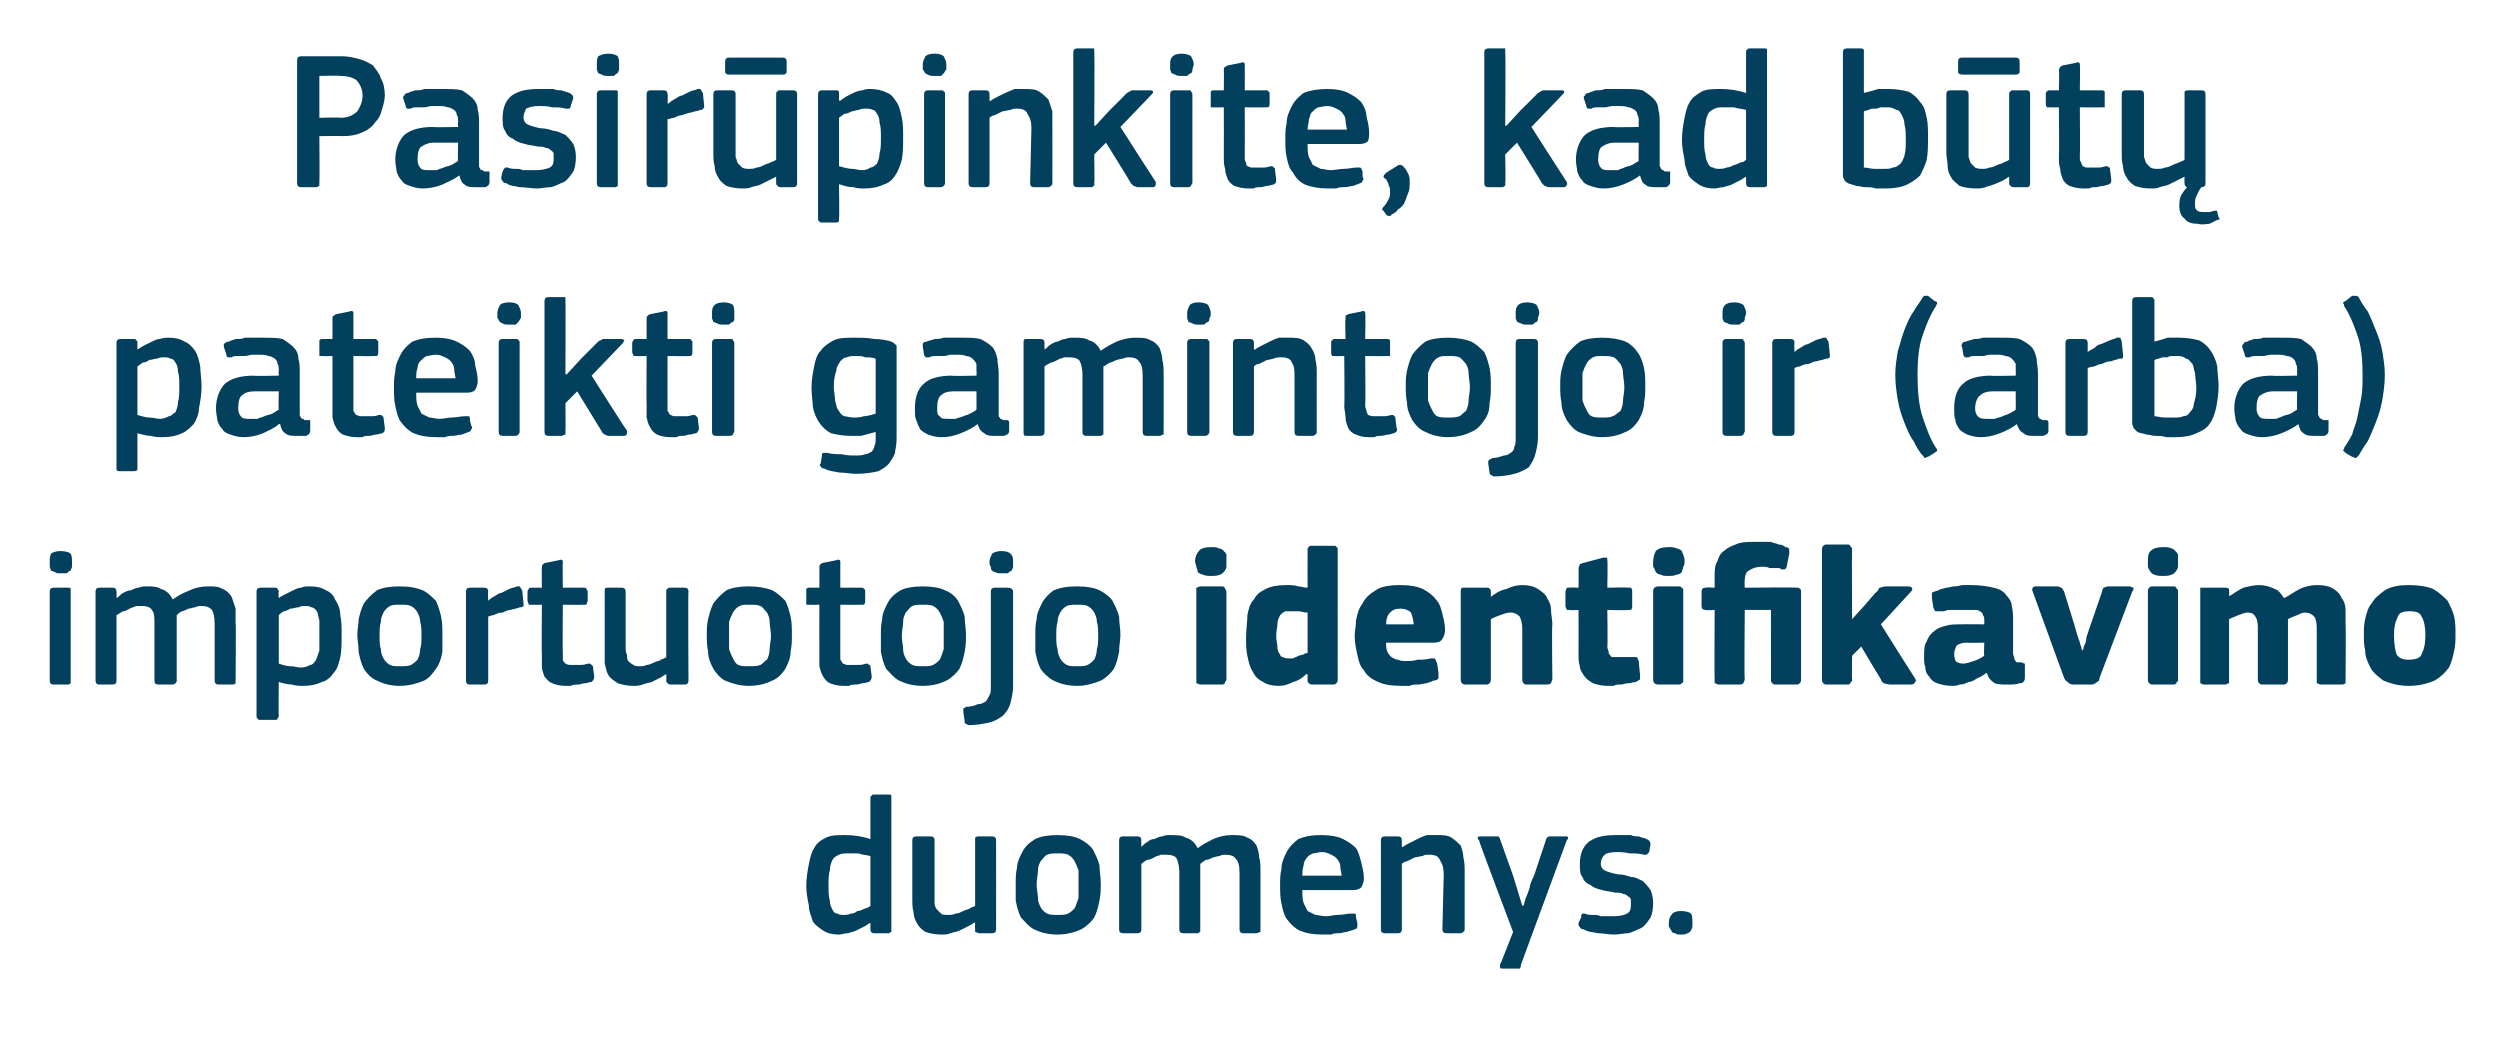 <?xml version="1.0" standalone="no"?><!DOCTYPE svg PUBLIC "-//W3C//DTD SVG 1.1//EN" "http://www.w3.org/Graphics/SVG/1.1/DTD/svg11.dtd"><svg xmlns="http://www.w3.org/2000/svg" version="1.1" width="191px" height="80.8px" viewBox="0 -3 191 80.8" style="top:-3px">  <desc>Pasir pinkite, kad b t pateikti gamintojo ir (arba) importuotojo identifikavimo duomenys.</desc>  <defs/>  <g id="Polygon26004">    <path d="M 68.1 68 C 68.1 68.1 68.1 68.1 68.1 68.2 C 68 68.2 68 68.3 67.9 68.3 C 67.9 68.3 66.8 68.3 66.8 68.3 C 66.6 68.3 66.5 68.2 66.5 68 C 66.5 68 66.5 67.5 66.5 67.5 C 66.5 67.5 66.5 67.5 66.5 67.5 C 66.5 67.5 66.5 67.5 66.5 67.5 C 66.3 67.6 66.2 67.7 66 67.8 C 65.8 67.9 65.6 68 65.4 68.1 C 65.2 68.2 65 68.2 64.8 68.3 C 64.5 68.3 64.3 68.4 64.1 68.4 C 63.6 68.4 63.2 68.3 62.9 68.1 C 62.6 67.9 62.3 67.7 62.1 67.4 C 62 67 61.8 66.7 61.8 66.2 C 61.7 65.7 61.6 65.2 61.6 64.7 C 61.6 64.1 61.7 63.5 61.8 63 C 61.9 62.5 62 62.1 62.2 61.8 C 62.4 61.4 62.7 61.2 63.1 61 C 63.5 60.8 64 60.8 64.6 60.8 C 65.2 60.8 65.9 60.9 66.5 61.1 C 66.5 61.1 66.5 61.1 66.5 61.1 C 66.5 61.1 66.5 61.1 66.5 61.1 C 66.5 61.1 66.5 58 66.5 58 C 66.5 57.9 66.5 57.8 66.6 57.8 C 66.6 57.7 66.7 57.7 66.8 57.7 C 66.8 57.7 67.9 57.7 67.9 57.7 C 68 57.7 68.1 57.7 68.1 57.8 C 68.1 57.8 68.1 57.9 68.1 58 C 68.1 58 68.1 68 68.1 68 Z M 66.5 62.4 C 66.1 62.3 65.8 62.3 65.6 62.2 C 65.3 62.2 65 62.2 64.8 62.2 C 64.5 62.2 64.3 62.2 64.1 62.3 C 63.9 62.4 63.7 62.5 63.6 62.7 C 63.5 62.9 63.4 63.2 63.4 63.5 C 63.3 63.8 63.3 64.2 63.3 64.7 C 63.3 65.1 63.3 65.5 63.4 65.8 C 63.4 66.1 63.5 66.3 63.6 66.5 C 63.7 66.7 63.8 66.8 64 66.8 C 64.1 66.9 64.3 66.9 64.5 66.9 C 64.6 66.9 64.8 66.9 65 66.8 C 65.2 66.8 65.4 66.7 65.5 66.6 C 65.7 66.6 65.9 66.5 66.1 66.4 C 66.2 66.4 66.4 66.3 66.5 66.2 C 66.5 66.2 66.5 62.4 66.5 62.4 Z M 76.1 68 C 76.1 68.2 76 68.3 75.8 68.3 C 75.8 68.3 74.8 68.3 74.8 68.3 C 74.7 68.3 74.6 68.2 74.5 68.2 C 74.5 68.1 74.5 68.1 74.5 68 C 74.48 67.97 74.5 67.5 74.5 67.5 C 74.5 67.5 74.45 67.49 74.4 67.5 C 74.3 67.6 74.1 67.7 73.9 67.8 C 73.7 67.9 73.5 68 73.3 68.1 C 73.1 68.2 72.9 68.2 72.6 68.3 C 72.4 68.4 72.2 68.4 71.9 68.4 C 71.4 68.4 71 68.3 70.7 68.2 C 70.4 68 70.2 67.8 70.1 67.6 C 69.9 67.3 69.8 67 69.8 66.7 C 69.7 66.4 69.7 66 69.7 65.6 C 69.7 65.6 69.7 61.2 69.7 61.2 C 69.7 61 69.8 60.9 70 60.9 C 70 60.9 71.1 60.9 71.1 60.9 C 71.3 60.9 71.4 61 71.4 61.2 C 71.4 61.2 71.4 65.4 71.4 65.4 C 71.4 65.6 71.4 65.9 71.4 66 C 71.4 66.2 71.5 66.4 71.6 66.5 C 71.7 66.6 71.8 66.7 71.9 66.8 C 72 66.9 72.2 66.9 72.5 66.9 C 72.6 66.9 72.8 66.9 73 66.8 C 73.2 66.8 73.4 66.7 73.6 66.6 C 73.8 66.5 73.9 66.5 74.1 66.4 C 74.2 66.3 74.4 66.3 74.5 66.2 C 74.5 66.2 74.5 61.2 74.5 61.2 C 74.5 61.1 74.5 61 74.5 61 C 74.6 60.9 74.7 60.9 74.8 60.9 C 74.8 60.9 75.8 60.9 75.8 60.9 C 76 60.9 76.1 61 76.1 61.2 C 76.11 61.2 76.1 68 76.1 68 C 76.1 68 76.11 67.97 76.1 68 Z M 84.1 64.5 C 84.1 64.9 84.1 65.3 84 65.8 C 83.9 66.3 83.8 66.7 83.6 67.1 C 83.4 67.4 83 67.8 82.6 68 C 82.2 68.2 81.5 68.4 80.8 68.4 C 80 68.4 79.4 68.2 79 68 C 78.6 67.8 78.3 67.4 78 67.1 C 77.8 66.7 77.7 66.3 77.6 65.8 C 77.6 65.3 77.6 64.9 77.6 64.5 C 77.6 64.1 77.6 63.7 77.7 63.3 C 77.7 62.9 77.9 62.5 78.1 62.1 C 78.3 61.7 78.6 61.4 79.1 61.1 C 79.5 60.9 80.1 60.8 80.8 60.8 C 81.5 60.8 82.1 60.9 82.5 61.1 C 82.9 61.3 83.3 61.6 83.5 61.9 C 83.7 62.3 83.9 62.7 84 63.1 C 84 63.6 84.1 64 84.1 64.5 Z M 82.4 64.6 C 82.4 64.2 82.4 63.8 82.4 63.5 C 82.3 63.2 82.2 63 82.1 62.8 C 82 62.6 81.8 62.4 81.6 62.3 C 81.4 62.2 81.1 62.2 80.8 62.2 C 80.5 62.2 80.2 62.2 80 62.3 C 79.8 62.4 79.7 62.6 79.5 62.8 C 79.4 63 79.3 63.2 79.3 63.5 C 79.3 63.8 79.2 64.2 79.2 64.6 C 79.2 65 79.3 65.3 79.3 65.6 C 79.3 65.9 79.4 66.1 79.5 66.3 C 79.6 66.5 79.8 66.7 80 66.8 C 80.2 66.9 80.5 66.9 80.8 66.9 C 81.1 66.9 81.4 66.9 81.6 66.8 C 81.8 66.7 82 66.5 82.1 66.4 C 82.2 66.2 82.3 65.9 82.4 65.6 C 82.4 65.3 82.4 65 82.4 64.6 Z M 96.3 68 C 96.3 68.1 96.3 68.1 96.3 68.2 C 96.2 68.2 96.1 68.3 96 68.3 C 96 68.3 95 68.3 95 68.3 C 94.8 68.3 94.7 68.2 94.7 68 C 94.7 68 94.7 63.7 94.7 63.7 C 94.7 63.1 94.6 62.8 94.4 62.6 C 94.3 62.4 94 62.3 93.6 62.3 C 93.5 62.3 93.3 62.3 93.2 62.4 C 93 62.4 92.8 62.5 92.7 62.5 C 92.5 62.6 92.3 62.7 92.1 62.7 C 92 62.8 91.8 62.9 91.7 63 C 91.7 63 91.7 63.1 91.7 63.3 C 91.7 63.4 91.7 63.6 91.7 63.7 C 91.7 63.7 91.7 68 91.7 68 C 91.7 68.1 91.7 68.1 91.7 68.2 C 91.6 68.2 91.6 68.3 91.5 68.3 C 91.5 68.3 90.4 68.3 90.4 68.3 C 90.2 68.3 90.1 68.2 90.1 68 C 90.1 68 90.1 63.6 90.1 63.6 C 90.1 63.2 90 62.8 89.9 62.6 C 89.8 62.4 89.5 62.3 89.1 62.3 C 89 62.3 88.8 62.3 88.7 62.3 C 88.5 62.4 88.3 62.4 88.2 62.5 C 88 62.6 87.8 62.7 87.6 62.7 C 87.5 62.8 87.3 62.9 87.2 63 C 87.2 63 87.2 68 87.2 68 C 87.2 68.2 87.1 68.3 86.9 68.3 C 86.9 68.3 85.8 68.3 85.8 68.3 C 85.6 68.3 85.5 68.2 85.5 68 C 85.5 68 85.5 61.2 85.5 61.2 C 85.5 61 85.6 60.9 85.8 60.9 C 85.8 60.9 86.9 60.9 86.9 60.9 C 87.1 60.9 87.2 61 87.2 61.2 C 87.18 61.2 87.2 61.6 87.2 61.6 C 87.2 61.6 87.2 61.65 87.2 61.7 C 87.3 61.6 87.5 61.4 87.7 61.3 C 87.8 61.2 88 61.1 88.2 61.1 C 88.4 61 88.6 60.9 88.8 60.9 C 89 60.8 89.2 60.8 89.4 60.8 C 89.9 60.8 90.3 60.8 90.6 61 C 91 61.1 91.3 61.4 91.5 61.8 C 91.9 61.5 92.3 61.3 92.7 61.1 C 93.2 60.9 93.6 60.8 94.1 60.8 C 94.6 60.8 95 60.8 95.3 61 C 95.6 61.1 95.8 61.3 96 61.6 C 96.1 61.9 96.2 62.2 96.2 62.5 C 96.3 62.8 96.3 63.2 96.3 63.6 C 96.3 63.56 96.3 68 96.3 68 C 96.3 68 96.3 67.97 96.3 68 Z M 99.5 65 C 99.5 65.4 99.5 65.7 99.6 66 C 99.7 66.2 99.8 66.4 99.9 66.6 C 100.1 66.7 100.3 66.8 100.5 66.9 C 100.7 66.9 101 67 101.3 67 C 101.6 67 101.9 66.9 102.2 66.9 C 102.6 66.9 102.9 66.8 103.2 66.8 C 103.4 66.8 103.5 66.8 103.5 66.8 C 103.6 66.8 103.6 66.9 103.6 67.1 C 103.6 67.1 103.7 67.5 103.7 67.5 C 103.7 67.7 103.7 67.7 103.7 67.8 C 103.7 67.9 103.6 68 103.5 68 C 103.3 68.1 103.1 68.1 102.9 68.2 C 102.7 68.2 102.5 68.3 102.3 68.3 C 102.1 68.3 101.9 68.3 101.7 68.4 C 101.4 68.4 101.2 68.4 101.1 68.4 C 100.3 68.4 99.8 68.3 99.3 68.1 C 98.9 67.9 98.6 67.6 98.3 67.2 C 98.1 66.9 98 66.5 97.9 66 C 97.8 65.6 97.8 65.1 97.8 64.6 C 97.8 64.2 97.8 63.8 97.9 63.4 C 97.9 62.9 98.1 62.5 98.3 62.1 C 98.5 61.7 98.8 61.4 99.2 61.1 C 99.7 60.9 100.2 60.8 101 60.8 C 101.6 60.8 102.2 60.9 102.6 61.1 C 103 61.3 103.3 61.5 103.6 61.8 C 103.8 62.1 103.9 62.5 104 62.9 C 104.1 63.3 104.2 63.7 104.2 64.1 C 104.2 64.4 104.1 64.6 104 64.8 C 103.9 64.9 103.7 65 103.4 65 C 103.4 65 99.5 65 99.5 65 Z M 101 62.1 C 100.7 62.1 100.5 62.2 100.3 62.2 C 100.1 62.3 99.9 62.4 99.8 62.6 C 99.7 62.7 99.6 62.9 99.6 63.1 C 99.5 63.4 99.5 63.6 99.5 63.9 C 99.5 63.9 102.5 63.9 102.5 63.9 C 102.5 63.7 102.4 63.5 102.4 63.2 C 102.4 63 102.3 62.8 102.2 62.7 C 102.1 62.5 101.9 62.4 101.7 62.3 C 101.5 62.2 101.3 62.1 101 62.1 Z M 111.9 68 C 111.9 68.1 111.9 68.1 111.8 68.2 C 111.8 68.2 111.7 68.3 111.6 68.3 C 111.6 68.3 110.5 68.3 110.5 68.3 C 110.3 68.3 110.2 68.2 110.2 68 C 110.2 68 110.3 63.8 110.3 63.8 C 110.3 63.3 110.2 63 110 62.7 C 109.9 62.4 109.6 62.3 109.2 62.3 C 109 62.3 108.8 62.3 108.7 62.4 C 108.5 62.4 108.3 62.5 108.1 62.5 C 107.9 62.6 107.7 62.7 107.5 62.8 C 107.4 62.8 107.2 62.9 107.1 63 C 107.1 63 107.1 68 107.1 68 C 107.1 68.2 107 68.3 106.8 68.3 C 106.8 68.3 105.8 68.3 105.8 68.3 C 105.6 68.3 105.5 68.2 105.5 68 C 105.5 68 105.5 61.2 105.5 61.2 C 105.5 61 105.6 60.9 105.8 60.9 C 105.8 60.9 106.8 60.9 106.8 60.9 C 107 60.9 107.1 61 107.1 61.2 C 107.1 61.2 107.1 61.7 107.1 61.7 C 107.1 61.7 107.1 61.7 107.1 61.7 C 107.1 61.7 107.2 61.7 107.2 61.7 C 107.3 61.6 107.5 61.5 107.7 61.4 C 107.9 61.3 108.1 61.2 108.3 61.1 C 108.5 61 108.7 60.9 109 60.8 C 109.2 60.8 109.5 60.8 109.7 60.8 C 110.2 60.8 110.6 60.8 110.9 61 C 111.2 61.2 111.4 61.4 111.6 61.6 C 111.7 61.9 111.8 62.2 111.8 62.5 C 111.9 62.9 111.9 63.2 111.9 63.6 C 111.9 63.62 111.9 68 111.9 68 C 111.9 68 111.9 67.97 111.9 68 Z M 116.4 66.2 C 116.5 65.8 116.6 65.5 116.7 65.3 C 116.8 65 116.9 64.8 116.9 64.6 C 117 64.3 117.1 64.1 117.2 63.9 C 117.2 63.9 118.1 61.2 118.1 61.2 C 118.1 61.1 118.2 61 118.2 61 C 118.3 60.9 118.3 60.9 118.5 60.9 C 118.5 60.9 119.6 60.9 119.6 60.9 C 119.7 60.9 119.8 60.9 119.8 61 C 119.8 61.1 119.8 61.1 119.7 61.2 C 119.7 61.2 116.2 70.7 116.2 70.7 C 116.2 70.8 116.2 70.9 116.1 71 C 116.1 71 116 71 115.8 71 C 115.8 71 114.8 71 114.8 71 C 114.7 71 114.6 71 114.6 70.9 C 114.6 70.9 114.6 70.8 114.6 70.7 C 114.63 70.71 115.6 68.2 115.6 68.2 C 115.6 68.2 112.95 61.2 113 61.2 C 112.9 61.1 112.9 61.1 112.9 61 C 112.9 60.9 113 60.9 113.1 60.9 C 113.1 60.9 114.3 60.9 114.3 60.9 C 114.4 60.9 114.4 60.9 114.5 60.9 C 114.5 61 114.6 61 114.6 61.1 C 114.6 61.13 115.6 63.9 115.6 63.9 L 116.3 66.2 C 116.3 66.2 116.39 66.15 116.4 66.2 Z M 126.3 66 C 126.3 66.5 126.2 66.9 126.1 67.1 C 125.9 67.4 125.7 67.7 125.4 67.9 C 125.1 68 124.8 68.2 124.4 68.3 C 124.1 68.3 123.7 68.4 123.3 68.4 C 122.9 68.4 122.5 68.3 122.1 68.3 C 121.6 68.2 121.3 68.2 121 68 C 120.8 68 120.7 67.9 120.7 67.8 C 120.6 67.8 120.6 67.7 120.6 67.5 C 120.6 67.5 120.8 67.1 120.8 67.1 C 120.8 66.9 120.8 66.9 120.9 66.8 C 120.9 66.8 121 66.8 121.1 66.8 C 121.3 66.9 121.5 66.9 121.7 66.9 C 121.9 66.9 122.1 66.9 122.3 67 C 122.5 67 122.6 67 122.8 67 C 123 67 123.1 67 123.3 67 C 123.8 67 124.1 66.9 124.3 66.8 C 124.5 66.7 124.6 66.5 124.6 66.2 C 124.6 66 124.6 65.8 124.6 65.7 C 124.5 65.6 124.5 65.5 124.4 65.5 C 124.3 65.4 124.2 65.3 124 65.3 C 123.9 65.2 123.7 65.2 123.4 65.2 C 123.1 65.1 122.7 65.1 122.4 65 C 122 64.9 121.7 64.8 121.5 64.6 C 121.2 64.5 121 64.3 120.9 64 C 120.7 63.8 120.7 63.4 120.7 63 C 120.7 62.3 120.9 61.7 121.4 61.3 C 122 60.9 122.6 60.8 123.5 60.8 C 123.6 60.8 123.8 60.8 124 60.8 C 124.2 60.8 124.4 60.8 124.6 60.8 C 124.8 60.9 125 60.9 125.2 60.9 C 125.4 61 125.6 61 125.8 61.1 C 126 61.2 126.1 61.3 126.1 61.5 C 126.1 61.5 126 62.1 126 62.1 C 125.9 62.2 125.9 62.2 125.8 62.3 C 125.8 62.3 125.7 62.3 125.6 62.3 C 125.2 62.2 124.9 62.2 124.5 62.2 C 124.1 62.1 123.8 62.1 123.5 62.1 C 123 62.1 122.7 62.2 122.6 62.3 C 122.4 62.5 122.3 62.7 122.3 63 C 122.3 63.2 122.4 63.4 122.6 63.5 C 122.8 63.6 123.1 63.7 123.6 63.8 C 124 63.8 124.3 63.9 124.6 64 C 125 64 125.2 64.2 125.5 64.3 C 125.7 64.5 125.9 64.7 126.1 65 C 126.2 65.2 126.3 65.6 126.3 66 Z M 129.3 67.5 C 129.3 67.6 129.3 67.7 129.3 67.8 C 129.3 67.9 129.2 68 129.2 68.1 C 129.1 68.2 129 68.3 128.9 68.3 C 128.8 68.4 128.6 68.4 128.4 68.4 C 128.2 68.4 128.1 68.4 128 68.3 C 127.8 68.3 127.7 68.2 127.7 68.1 C 127.6 68 127.6 67.9 127.5 67.8 C 127.5 67.7 127.5 67.6 127.5 67.5 C 127.5 67.2 127.6 67 127.7 66.9 C 127.8 66.7 128.1 66.6 128.4 66.6 C 128.8 66.6 129.1 66.7 129.2 66.8 C 129.3 67 129.3 67.2 129.3 67.5 Z " stroke="none" fill="#02405d"/>  </g>  <g id="Polygon26003">    <path d="M 5.5 39.9 C 5.5 40.1 5.5 40.2 5.5 40.3 C 5.5 40.4 5.4 40.5 5.4 40.6 C 5.3 40.6 5.2 40.7 5.1 40.8 C 5 40.8 4.8 40.8 4.6 40.8 C 4.4 40.8 4.3 40.8 4.2 40.7 C 4.1 40.7 4 40.6 3.9 40.6 C 3.9 40.5 3.8 40.4 3.8 40.3 C 3.8 40.2 3.8 40.1 3.8 39.9 C 3.8 39.7 3.8 39.5 3.9 39.3 C 4 39.2 4.3 39.1 4.6 39.1 C 5 39.1 5.3 39.2 5.4 39.3 C 5.5 39.5 5.5 39.7 5.5 39.9 Z M 5.4 49 C 5.4 49 5.4 49.1 5.4 49.2 C 5.4 49.2 5.3 49.3 5.2 49.3 C 5.2 49.3 4.1 49.3 4.1 49.3 C 3.9 49.3 3.8 49.2 3.8 49 C 3.8 49 3.8 42.2 3.8 42.2 C 3.8 42 3.9 41.9 4.1 41.9 C 4.1 41.9 5.2 41.9 5.2 41.9 C 5.3 41.9 5.4 41.9 5.4 42 C 5.4 42 5.4 42.1 5.4 42.2 C 5.4 42.2 5.4 49 5.4 49 Z M 18 49 C 18 49.1 18 49.1 18 49.2 C 18 49.2 17.9 49.3 17.8 49.3 C 17.8 49.3 16.7 49.3 16.7 49.3 C 16.5 49.3 16.4 49.2 16.4 49 C 16.4 49 16.4 44.7 16.4 44.7 C 16.4 44.1 16.3 43.8 16.2 43.6 C 16 43.4 15.8 43.3 15.4 43.3 C 15.2 43.3 15.1 43.3 14.9 43.4 C 14.7 43.4 14.6 43.5 14.4 43.5 C 14.2 43.6 14 43.7 13.9 43.7 C 13.7 43.8 13.6 43.9 13.5 44 C 13.5 44 13.5 44.1 13.5 44.3 C 13.5 44.4 13.5 44.6 13.5 44.7 C 13.5 44.7 13.5 49 13.5 49 C 13.5 49.1 13.5 49.1 13.4 49.2 C 13.4 49.2 13.3 49.3 13.2 49.3 C 13.2 49.3 12.1 49.3 12.1 49.3 C 11.9 49.3 11.8 49.2 11.8 49 C 11.8 49 11.8 44.6 11.8 44.6 C 11.8 44.2 11.8 43.8 11.6 43.6 C 11.5 43.4 11.2 43.3 10.9 43.3 C 10.7 43.3 10.6 43.3 10.4 43.3 C 10.2 43.4 10.1 43.4 9.9 43.5 C 9.7 43.6 9.6 43.7 9.4 43.7 C 9.2 43.8 9.1 43.9 8.9 44 C 8.9 44 8.9 49 8.9 49 C 8.9 49.2 8.8 49.3 8.6 49.3 C 8.6 49.3 7.6 49.3 7.6 49.3 C 7.4 49.3 7.3 49.2 7.3 49 C 7.3 49 7.3 42.2 7.3 42.2 C 7.3 42 7.4 41.9 7.6 41.9 C 7.6 41.9 8.6 41.9 8.6 41.9 C 8.8 41.9 8.9 42 8.9 42.2 C 8.92 42.2 8.9 42.6 8.9 42.6 C 8.9 42.6 8.94 42.65 8.9 42.7 C 9.1 42.6 9.2 42.4 9.4 42.3 C 9.6 42.2 9.8 42.1 10 42.1 C 10.2 42 10.4 41.9 10.6 41.9 C 10.8 41.8 11 41.8 11.2 41.8 C 11.6 41.8 12 41.8 12.3 42 C 12.7 42.1 13 42.4 13.2 42.8 C 13.6 42.5 14 42.3 14.5 42.1 C 14.9 41.9 15.4 41.8 15.9 41.8 C 16.4 41.8 16.7 41.8 17 42 C 17.3 42.1 17.5 42.3 17.7 42.6 C 17.8 42.9 17.9 43.2 18 43.5 C 18 43.8 18 44.2 18 44.6 C 18.04 44.56 18 49 18 49 C 18 49 18.04 48.97 18 49 Z M 26.1 45.5 C 26.1 46.1 26.1 46.7 26 47.2 C 25.9 47.6 25.8 48.1 25.5 48.4 C 25.3 48.7 25 49 24.6 49.1 C 24.2 49.3 23.7 49.4 23.2 49.4 C 22.9 49.4 22.6 49.4 22.3 49.3 C 22 49.3 21.6 49.2 21.3 49.1 C 21.28 49.06 21.3 49.1 21.3 49.1 C 21.3 49.1 21.27 51.71 21.3 51.7 C 21.3 51.8 21.2 51.9 21.2 51.9 C 21.2 52 21.1 52 21 52 C 21 52 19.9 52 19.9 52 C 19.8 52 19.7 52 19.7 51.9 C 19.6 51.9 19.6 51.8 19.6 51.7 C 19.6 51.7 19.6 42.2 19.6 42.2 C 19.6 42 19.7 41.9 19.9 41.9 C 19.9 41.9 21 41.9 21 41.9 C 21.1 41.9 21.2 41.9 21.2 42 C 21.2 42 21.3 42.1 21.3 42.2 C 21.25 42.2 21.3 42.7 21.3 42.7 C 21.3 42.7 21.3 42.68 21.3 42.7 C 21.4 42.6 21.6 42.5 21.8 42.4 C 22 42.3 22.2 42.2 22.4 42.1 C 22.6 42 22.8 41.9 23 41.9 C 23.2 41.8 23.4 41.8 23.7 41.8 C 24.2 41.8 24.6 41.9 24.9 42.1 C 25.2 42.2 25.5 42.5 25.6 42.8 C 25.8 43.1 26 43.5 26 44 C 26.1 44.4 26.1 45 26.1 45.5 Z M 24.4 45.5 C 24.4 45 24.4 44.7 24.4 44.4 C 24.3 44.1 24.3 43.8 24.2 43.7 C 24.1 43.5 23.9 43.4 23.8 43.4 C 23.6 43.3 23.5 43.3 23.3 43.3 C 23.1 43.3 23 43.3 22.8 43.4 C 22.6 43.4 22.4 43.5 22.2 43.5 C 22 43.6 21.8 43.7 21.7 43.7 C 21.5 43.8 21.4 43.9 21.3 44 C 21.3 44 21.3 47.7 21.3 47.7 C 21.6 47.8 21.9 47.9 22.2 47.9 C 22.5 47.9 22.7 48 23 48 C 23.3 48 23.5 47.9 23.7 47.8 C 23.9 47.8 24 47.6 24.1 47.5 C 24.2 47.3 24.3 47 24.4 46.7 C 24.4 46.4 24.4 46 24.4 45.5 Z M 33.8 45.5 C 33.8 45.9 33.8 46.3 33.8 46.8 C 33.7 47.3 33.6 47.7 33.3 48.1 C 33.1 48.4 32.8 48.8 32.4 49 C 31.9 49.2 31.3 49.4 30.5 49.4 C 29.8 49.4 29.2 49.2 28.8 49 C 28.3 48.8 28 48.4 27.8 48.1 C 27.6 47.7 27.5 47.3 27.4 46.8 C 27.4 46.3 27.3 45.9 27.3 45.5 C 27.3 45.1 27.4 44.7 27.4 44.3 C 27.5 43.9 27.6 43.5 27.8 43.1 C 28.1 42.7 28.4 42.4 28.8 42.1 C 29.2 41.9 29.8 41.8 30.5 41.8 C 31.3 41.8 31.8 41.9 32.3 42.1 C 32.7 42.3 33 42.6 33.3 42.9 C 33.5 43.3 33.6 43.7 33.7 44.1 C 33.8 44.6 33.8 45 33.8 45.5 Z M 32.2 45.6 C 32.2 45.2 32.2 44.8 32.1 44.5 C 32.1 44.2 32 44 31.9 43.8 C 31.8 43.6 31.6 43.4 31.4 43.3 C 31.2 43.2 30.9 43.2 30.6 43.2 C 30.2 43.2 30 43.2 29.8 43.3 C 29.6 43.4 29.4 43.6 29.3 43.8 C 29.2 44 29.1 44.2 29.1 44.5 C 29 44.8 29 45.2 29 45.6 C 29 46 29 46.3 29.1 46.6 C 29.1 46.9 29.2 47.1 29.3 47.3 C 29.4 47.5 29.6 47.7 29.8 47.8 C 30 47.9 30.2 47.9 30.5 47.9 C 30.9 47.9 31.2 47.9 31.4 47.8 C 31.6 47.7 31.8 47.5 31.9 47.4 C 32 47.2 32.1 46.9 32.1 46.6 C 32.2 46.3 32.2 46 32.2 45.6 Z M 37.3 49 C 37.3 49.2 37.2 49.3 37 49.3 C 37 49.3 35.9 49.3 35.9 49.3 C 35.7 49.3 35.6 49.2 35.6 49 C 35.6 49 35.6 42.2 35.6 42.2 C 35.6 42 35.7 41.9 35.9 41.9 C 35.9 41.9 37 41.9 37 41.9 C 37.2 41.9 37.3 42 37.3 42.2 C 37.26 42.2 37.3 42.9 37.3 42.9 C 37.3 42.9 37.29 42.89 37.3 42.9 C 37.4 42.8 37.5 42.7 37.7 42.6 C 37.9 42.5 38.1 42.3 38.3 42.3 C 38.5 42.2 38.7 42.1 38.9 42 C 39.1 41.9 39.3 41.9 39.5 41.8 C 39.6 41.8 39.7 41.8 39.7 41.8 C 39.8 41.9 39.8 42 39.9 42.1 C 39.9 42.1 40 43.1 40 43.1 C 40 43.2 40 43.3 40 43.3 C 39.9 43.4 39.8 43.4 39.7 43.4 C 39.5 43.5 39.3 43.5 39 43.6 C 38.8 43.6 38.6 43.7 38.4 43.8 C 38.1 43.8 37.9 43.9 37.7 44 C 37.5 44 37.4 44.1 37.3 44.1 C 37.3 44.1 37.3 49 37.3 49 Z M 45.4 48.7 C 45.4 48.9 45.3 49 45.2 49.1 C 45 49.1 44.9 49.2 44.7 49.2 C 44.5 49.2 44.3 49.3 44.2 49.3 C 44 49.3 43.8 49.3 43.6 49.4 C 43.5 49.4 43.3 49.4 43.2 49.4 C 42.8 49.4 42.4 49.3 42.2 49.2 C 41.9 49.1 41.8 48.9 41.6 48.7 C 41.5 48.4 41.4 48.2 41.4 47.9 C 41.4 47.6 41.4 47.3 41.4 47 C 41.37 46.99 41.4 43.2 41.4 43.2 C 41.4 43.2 40.62 43.22 40.6 43.2 C 40.5 43.2 40.4 43.2 40.4 43.2 C 40.4 43.1 40.3 43 40.3 42.9 C 40.3 42.9 40.3 42.2 40.3 42.2 C 40.3 42.1 40.4 42 40.4 42 C 40.4 41.9 40.5 41.9 40.6 41.9 C 40.62 41.9 41.4 41.9 41.4 41.9 C 41.4 41.9 41.38 40.36 41.4 40.4 C 41.4 40.2 41.4 40.2 41.5 40.1 C 41.5 40.1 41.6 40 41.7 40 C 41.7 40 42.7 39.8 42.7 39.8 C 42.9 39.7 43 39.8 43 39.9 C 42.97 39.94 43 41.9 43 41.9 C 43 41.9 44.58 41.9 44.6 41.9 C 44.7 41.9 44.8 41.9 44.8 42 C 44.8 42 44.9 42.1 44.9 42.2 C 44.9 42.2 44.9 42.9 44.9 42.9 C 44.9 43 44.8 43.1 44.8 43.2 C 44.8 43.2 44.7 43.2 44.6 43.2 C 44.58 43.22 43 43.2 43 43.2 C 43 43.2 42.97 46.96 43 47 C 43 47.2 43 47.3 43 47.4 C 43 47.5 43.1 47.6 43.2 47.7 C 43.2 47.7 43.4 47.8 43.5 47.8 C 43.6 47.8 43.8 47.8 44 47.8 C 44.1 47.8 44.2 47.8 44.4 47.8 C 44.7 47.8 44.8 47.7 45 47.7 C 45.1 47.7 45.1 47.7 45.2 47.8 C 45.2 47.8 45.2 47.8 45.3 47.9 C 45.3 47.9 45.4 48.7 45.4 48.7 Z M 52.6 49 C 52.6 49.2 52.5 49.3 52.3 49.3 C 52.3 49.3 51.2 49.3 51.2 49.3 C 51.1 49.3 51 49.2 51 49.2 C 50.9 49.1 50.9 49.1 50.9 49 C 50.92 48.97 50.9 48.5 50.9 48.5 C 50.9 48.5 50.89 48.49 50.9 48.5 C 50.7 48.6 50.6 48.7 50.4 48.8 C 50.2 48.9 50 49 49.8 49.1 C 49.5 49.2 49.3 49.2 49.1 49.3 C 48.8 49.4 48.6 49.4 48.4 49.4 C 47.9 49.4 47.5 49.3 47.2 49.2 C 46.9 49 46.6 48.8 46.5 48.6 C 46.3 48.3 46.3 48 46.2 47.7 C 46.2 47.4 46.2 47 46.2 46.6 C 46.2 46.6 46.2 42.2 46.2 42.2 C 46.2 42 46.2 41.9 46.4 41.9 C 46.4 41.9 47.5 41.9 47.5 41.9 C 47.7 41.9 47.8 42 47.8 42.2 C 47.8 42.2 47.8 46.4 47.8 46.4 C 47.8 46.6 47.8 46.9 47.9 47 C 47.9 47.2 47.9 47.4 48 47.5 C 48.1 47.6 48.2 47.7 48.4 47.8 C 48.5 47.9 48.7 47.9 48.9 47.9 C 49.1 47.9 49.2 47.9 49.4 47.8 C 49.6 47.8 49.8 47.7 50 47.6 C 50.2 47.5 50.4 47.5 50.5 47.4 C 50.7 47.3 50.8 47.3 50.9 47.2 C 50.9 47.2 50.9 42.2 50.9 42.2 C 50.9 42.1 50.9 42 51 42 C 51 41.9 51.1 41.9 51.2 41.9 C 51.2 41.9 52.3 41.9 52.3 41.9 C 52.5 41.9 52.6 42 52.6 42.2 C 52.56 42.2 52.6 49 52.6 49 C 52.6 49 52.56 48.97 52.6 49 Z M 60.5 45.5 C 60.5 45.9 60.5 46.3 60.4 46.8 C 60.4 47.3 60.2 47.7 60 48.1 C 59.8 48.4 59.5 48.8 59 49 C 58.6 49.2 58 49.4 57.2 49.4 C 56.5 49.4 55.9 49.2 55.4 49 C 55 48.8 54.7 48.4 54.5 48.1 C 54.3 47.7 54.1 47.3 54.1 46.8 C 54 46.3 54 45.9 54 45.5 C 54 45.1 54 44.7 54.1 44.3 C 54.2 43.9 54.3 43.5 54.5 43.1 C 54.8 42.7 55.1 42.4 55.5 42.1 C 55.9 41.9 56.5 41.8 57.2 41.8 C 57.9 41.8 58.5 41.9 59 42.1 C 59.4 42.3 59.7 42.6 60 42.9 C 60.2 43.3 60.3 43.7 60.4 44.1 C 60.5 44.6 60.5 45 60.5 45.5 Z M 58.9 45.6 C 58.9 45.2 58.8 44.8 58.8 44.5 C 58.8 44.2 58.7 44 58.6 43.8 C 58.4 43.6 58.3 43.4 58.1 43.3 C 57.9 43.2 57.6 43.2 57.2 43.2 C 56.9 43.2 56.7 43.2 56.5 43.3 C 56.3 43.4 56.1 43.6 56 43.8 C 55.9 44 55.8 44.2 55.7 44.5 C 55.7 44.8 55.7 45.2 55.7 45.6 C 55.7 46 55.7 46.3 55.7 46.6 C 55.8 46.9 55.9 47.1 56 47.3 C 56.1 47.5 56.2 47.7 56.4 47.8 C 56.6 47.9 56.9 47.9 57.2 47.9 C 57.6 47.9 57.8 47.9 58.1 47.8 C 58.3 47.7 58.4 47.5 58.6 47.4 C 58.7 47.2 58.8 46.9 58.8 46.6 C 58.8 46.3 58.9 46 58.9 45.6 Z M 66.6 48.7 C 66.6 48.9 66.5 49 66.4 49.1 C 66.3 49.1 66.1 49.2 65.9 49.2 C 65.8 49.2 65.6 49.3 65.4 49.3 C 65.2 49.3 65 49.3 64.9 49.4 C 64.7 49.4 64.6 49.4 64.4 49.4 C 64 49.4 63.7 49.3 63.4 49.2 C 63.2 49.1 63 48.9 62.9 48.7 C 62.7 48.4 62.7 48.2 62.6 47.9 C 62.6 47.6 62.6 47.3 62.6 47 C 62.59 46.99 62.6 43.2 62.6 43.2 C 62.6 43.2 61.84 43.22 61.8 43.2 C 61.7 43.2 61.7 43.2 61.6 43.2 C 61.6 43.1 61.6 43 61.6 42.9 C 61.6 42.9 61.6 42.2 61.6 42.2 C 61.6 42.1 61.6 42 61.6 42 C 61.7 41.9 61.7 41.9 61.8 41.9 C 61.84 41.9 62.6 41.9 62.6 41.9 C 62.6 41.9 62.61 40.36 62.6 40.4 C 62.6 40.2 62.6 40.2 62.7 40.1 C 62.7 40.1 62.8 40 62.9 40 C 62.9 40 63.9 39.8 63.9 39.8 C 64.1 39.7 64.2 39.8 64.2 39.9 C 64.2 39.94 64.2 41.9 64.2 41.9 C 64.2 41.9 65.8 41.9 65.8 41.9 C 65.9 41.9 66 41.9 66 42 C 66.1 42 66.1 42.1 66.1 42.2 C 66.1 42.2 66.1 42.9 66.1 42.9 C 66.1 43 66.1 43.1 66 43.2 C 66 43.2 65.9 43.2 65.8 43.2 C 65.8 43.22 64.2 43.2 64.2 43.2 C 64.2 43.2 64.2 46.96 64.2 47 C 64.2 47.2 64.2 47.3 64.2 47.4 C 64.3 47.5 64.3 47.6 64.4 47.7 C 64.5 47.7 64.6 47.8 64.7 47.8 C 64.8 47.8 65 47.8 65.2 47.8 C 65.3 47.8 65.5 47.8 65.7 47.8 C 65.9 47.8 66.1 47.7 66.2 47.7 C 66.3 47.7 66.3 47.7 66.4 47.8 C 66.4 47.8 66.5 47.8 66.5 47.9 C 66.5 47.9 66.6 48.7 66.6 48.7 Z M 73.8 45.5 C 73.8 45.9 73.8 46.3 73.7 46.8 C 73.6 47.3 73.5 47.7 73.3 48.1 C 73.1 48.4 72.7 48.8 72.3 49 C 71.9 49.2 71.3 49.4 70.5 49.4 C 69.7 49.4 69.1 49.2 68.7 49 C 68.3 48.8 68 48.4 67.7 48.1 C 67.5 47.7 67.4 47.3 67.3 46.8 C 67.3 46.3 67.3 45.9 67.3 45.5 C 67.3 45.1 67.3 44.7 67.4 44.3 C 67.4 43.9 67.6 43.5 67.8 43.1 C 68 42.7 68.3 42.4 68.8 42.1 C 69.2 41.9 69.8 41.8 70.5 41.8 C 71.2 41.8 71.8 41.9 72.2 42.1 C 72.7 42.3 73 42.6 73.2 42.9 C 73.4 43.3 73.6 43.7 73.7 44.1 C 73.7 44.6 73.8 45 73.8 45.5 Z M 72.1 45.6 C 72.1 45.2 72.1 44.8 72.1 44.5 C 72 44.2 71.9 44 71.8 43.8 C 71.7 43.6 71.5 43.4 71.3 43.3 C 71.1 43.2 70.8 43.2 70.5 43.2 C 70.2 43.2 69.9 43.2 69.7 43.3 C 69.5 43.4 69.4 43.6 69.2 43.8 C 69.1 44 69 44.2 69 44.5 C 69 44.8 68.9 45.2 68.9 45.6 C 68.9 46 69 46.3 69 46.6 C 69 46.9 69.1 47.1 69.2 47.3 C 69.3 47.5 69.5 47.7 69.7 47.8 C 69.9 47.9 70.2 47.9 70.5 47.9 C 70.8 47.9 71.1 47.9 71.3 47.8 C 71.5 47.7 71.7 47.5 71.8 47.4 C 71.9 47.2 72 46.9 72.1 46.6 C 72.1 46.3 72.1 46 72.1 45.6 Z M 77.4 49.4 C 77.4 49.9 77.3 50.3 77.2 50.7 C 77.1 51.1 76.9 51.4 76.6 51.7 C 76.3 51.9 76 52.1 75.6 52.2 C 75.1 52.3 74.6 52.4 74 52.4 C 73.9 52.4 73.9 52.3 73.8 52.3 C 73.7 52.3 73.7 52.2 73.7 52.1 C 73.7 52.1 73.6 51.4 73.6 51.4 C 73.6 51.2 73.6 51.2 73.6 51.1 C 73.7 51.1 73.7 51.1 73.8 51 C 74.2 51 74.5 50.9 74.7 50.8 C 75 50.8 75.1 50.7 75.3 50.6 C 75.4 50.5 75.5 50.3 75.6 50.1 C 75.7 50 75.7 49.7 75.7 49.4 C 75.7 49.4 75.7 42.2 75.7 42.2 C 75.7 42 75.8 41.9 76 41.9 C 76 41.9 77 41.9 77 41.9 C 77.2 41.9 77.4 42 77.4 42.2 C 77.4 42.2 77.4 49.4 77.4 49.4 Z M 77.4 39.9 C 77.4 40.1 77.4 40.2 77.4 40.3 C 77.4 40.4 77.3 40.5 77.3 40.6 C 77.2 40.6 77.1 40.7 77 40.8 C 76.9 40.8 76.7 40.8 76.5 40.8 C 76.3 40.8 76.2 40.8 76 40.7 C 75.9 40.7 75.8 40.6 75.8 40.6 C 75.7 40.5 75.7 40.4 75.7 40.3 C 75.6 40.2 75.6 40.1 75.6 39.9 C 75.6 39.7 75.7 39.5 75.8 39.3 C 75.9 39.2 76.2 39.1 76.5 39.1 C 76.9 39.1 77.1 39.2 77.2 39.3 C 77.4 39.5 77.4 39.7 77.4 39.9 Z M 85.6 45.5 C 85.6 45.9 85.5 46.3 85.5 46.8 C 85.4 47.3 85.3 47.7 85.1 48.1 C 84.9 48.4 84.5 48.8 84.1 49 C 83.6 49.2 83 49.4 82.3 49.4 C 81.5 49.4 80.9 49.2 80.5 49 C 80.1 48.8 79.7 48.4 79.5 48.1 C 79.3 47.7 79.2 47.3 79.1 46.8 C 79.1 46.3 79.1 45.9 79.1 45.5 C 79.1 45.1 79.1 44.7 79.2 44.3 C 79.2 43.9 79.4 43.5 79.6 43.1 C 79.8 42.7 80.1 42.4 80.5 42.1 C 81 41.9 81.5 41.8 82.3 41.8 C 83 41.8 83.6 41.9 84 42.1 C 84.4 42.3 84.8 42.6 85 42.9 C 85.2 43.3 85.4 43.7 85.5 44.1 C 85.5 44.6 85.6 45 85.6 45.5 Z M 83.9 45.6 C 83.9 45.2 83.9 44.8 83.8 44.5 C 83.8 44.2 83.7 44 83.6 43.8 C 83.5 43.6 83.3 43.4 83.1 43.3 C 82.9 43.2 82.6 43.2 82.3 43.2 C 82 43.2 81.7 43.2 81.5 43.3 C 81.3 43.4 81.1 43.6 81 43.8 C 80.9 44 80.8 44.2 80.8 44.5 C 80.7 44.8 80.7 45.2 80.7 45.6 C 80.7 46 80.7 46.3 80.8 46.6 C 80.8 46.9 80.9 47.1 81 47.3 C 81.1 47.5 81.3 47.7 81.5 47.8 C 81.7 47.9 81.9 47.9 82.3 47.9 C 82.6 47.9 82.9 47.9 83.1 47.8 C 83.3 47.7 83.5 47.5 83.6 47.4 C 83.7 47.2 83.8 46.9 83.8 46.6 C 83.9 46.3 83.9 46 83.9 45.6 Z M 93.7 39.9 C 93.7 40 93.7 40.2 93.7 40.3 C 93.7 40.4 93.6 40.6 93.5 40.7 C 93.4 40.8 93.3 40.9 93.2 40.9 C 93 41 92.8 41 92.5 41 C 92.3 41 92.1 41 91.9 40.9 C 91.8 40.9 91.6 40.8 91.5 40.7 C 91.5 40.5 91.4 40.4 91.4 40.3 C 91.4 40.2 91.3 40 91.3 39.9 C 91.3 39.6 91.4 39.3 91.6 39.1 C 91.7 38.9 92.1 38.8 92.5 38.8 C 92.8 38.8 93 38.8 93.1 38.9 C 93.3 38.9 93.4 39 93.5 39.1 C 93.6 39.2 93.7 39.3 93.7 39.4 C 93.7 39.6 93.7 39.7 93.7 39.9 Z M 93.7 48.9 C 93.7 49 93.6 49.1 93.6 49.1 C 93.6 49.2 93.5 49.3 93.4 49.3 C 93.4 49.3 91.7 49.3 91.7 49.3 C 91.6 49.3 91.5 49.2 91.4 49.2 C 91.4 49.1 91.4 49 91.4 48.9 C 91.4 48.9 91.4 42.2 91.4 42.2 C 91.4 42.1 91.4 42 91.4 41.9 C 91.5 41.9 91.6 41.8 91.7 41.8 C 91.7 41.8 93.4 41.8 93.4 41.8 C 93.5 41.8 93.6 41.9 93.6 42 C 93.6 42 93.7 42.1 93.7 42.2 C 93.7 42.2 93.7 48.9 93.7 48.9 Z M 102.2 48.9 C 102.2 49 102.2 49.1 102.1 49.2 C 102.1 49.2 102 49.3 101.9 49.3 C 101.9 49.3 100.2 49.3 100.2 49.3 C 100.1 49.3 100 49.2 100 49.2 C 99.9 49.1 99.9 49.1 99.9 49 C 99.9 49 99.9 48.6 99.9 48.6 C 99.9 48.6 99.9 48.6 99.9 48.6 C 99.9 48.5 99.9 48.5 99.8 48.5 C 99.5 48.8 99.2 49 98.8 49.1 C 98.4 49.3 98.1 49.4 97.7 49.4 C 97.2 49.4 96.8 49.3 96.5 49.1 C 96.1 48.9 95.9 48.7 95.7 48.3 C 95.5 48 95.4 47.6 95.3 47.1 C 95.2 46.7 95.2 46.2 95.2 45.7 C 95.2 45.1 95.3 44.5 95.3 44 C 95.4 43.5 95.5 43.1 95.8 42.8 C 96 42.4 96.3 42.2 96.7 42 C 97.1 41.8 97.6 41.7 98.3 41.7 C 98.6 41.7 98.9 41.7 99.2 41.8 C 99.4 41.8 99.6 41.9 99.9 41.9 C 99.88 41.93 99.9 41.9 99.9 41.9 C 99.9 41.9 99.89 39.01 99.9 39 C 99.9 38.9 99.9 38.8 100 38.8 C 100 38.7 100.1 38.7 100.2 38.7 C 100.2 38.7 101.9 38.7 101.9 38.7 C 102 38.7 102.1 38.7 102.1 38.8 C 102.2 38.8 102.2 38.9 102.2 39 C 102.2 39 102.2 48.9 102.2 48.9 Z M 99.9 43.8 C 99.6 43.8 99.4 43.7 99.2 43.7 C 99 43.7 98.9 43.7 98.7 43.7 C 98.5 43.7 98.3 43.7 98.2 43.7 C 98 43.8 97.9 43.9 97.8 44 C 97.7 44.2 97.6 44.4 97.6 44.6 C 97.6 44.9 97.5 45.2 97.5 45.6 C 97.5 45.9 97.6 46.2 97.6 46.5 C 97.6 46.7 97.7 46.9 97.8 47 C 97.8 47.1 97.9 47.2 98 47.2 C 98.2 47.3 98.3 47.3 98.4 47.3 C 98.6 47.3 98.7 47.3 98.8 47.3 C 98.9 47.2 99.1 47.2 99.2 47.1 C 99.3 47.1 99.5 47 99.6 47 C 99.7 46.9 99.8 46.9 99.9 46.9 C 99.9 46.9 99.9 43.8 99.9 43.8 Z M 105.9 46.1 C 105.9 46.4 105.9 46.6 106 46.8 C 106.1 47 106.2 47.1 106.3 47.2 C 106.5 47.3 106.6 47.4 106.8 47.4 C 107 47.5 107.2 47.5 107.5 47.5 C 107.7 47.5 108 47.5 108.3 47.4 C 108.6 47.4 109 47.4 109.3 47.3 C 109.5 47.3 109.6 47.3 109.6 47.3 C 109.7 47.4 109.7 47.5 109.8 47.7 C 109.8 47.7 109.9 48.4 109.9 48.4 C 109.9 48.5 109.9 48.7 109.9 48.8 C 109.9 48.9 109.7 49 109.5 49 C 109.4 49.1 109.2 49.1 109 49.2 C 108.8 49.2 108.6 49.3 108.3 49.3 C 108.1 49.3 107.9 49.3 107.7 49.4 C 107.5 49.4 107.3 49.4 107.1 49.4 C 106.3 49.4 105.7 49.3 105.3 49.1 C 104.8 48.9 104.4 48.6 104.2 48.2 C 103.9 47.9 103.8 47.5 103.7 47 C 103.6 46.6 103.5 46.1 103.5 45.6 C 103.5 45.2 103.6 44.8 103.6 44.4 C 103.7 43.9 103.8 43.5 104.1 43.1 C 104.3 42.7 104.6 42.4 105.1 42.1 C 105.5 41.8 106.2 41.7 107 41.7 C 107.7 41.7 108.3 41.8 108.7 42 C 109.1 42.2 109.5 42.5 109.7 42.8 C 110 43.1 110.1 43.5 110.2 43.9 C 110.3 44.3 110.4 44.7 110.4 45.1 C 110.4 45.4 110.3 45.7 110.2 45.8 C 110.1 46 109.9 46.1 109.5 46.1 C 109.5 46.1 105.9 46.1 105.9 46.1 Z M 107 43.5 C 106.6 43.5 106.4 43.6 106.2 43.8 C 106 44 105.9 44.3 105.9 44.7 C 105.9 44.7 108 44.7 108 44.7 C 108 44.4 107.9 44.1 107.8 43.8 C 107.6 43.6 107.3 43.5 107 43.5 Z M 118.6 48.9 C 118.6 49 118.5 49.1 118.5 49.2 C 118.5 49.2 118.4 49.3 118.2 49.3 C 118.2 49.3 116.6 49.3 116.6 49.3 C 116.4 49.3 116.3 49.1 116.3 48.9 C 116.3 48.3 116.3 47.6 116.3 47 C 116.3 46.3 116.3 45.7 116.3 45 C 116.3 44.6 116.2 44.3 116.1 44.1 C 115.9 43.9 115.7 43.8 115.4 43.8 C 115.1 43.8 114.9 43.9 114.6 44 C 114.3 44.1 114.1 44.2 113.9 44.3 C 113.9 44.3 113.9 48.9 113.9 48.9 C 113.9 49 113.9 49.1 113.8 49.2 C 113.8 49.2 113.7 49.3 113.6 49.3 C 113.6 49.3 111.9 49.3 111.9 49.3 C 111.8 49.3 111.7 49.2 111.7 49.2 C 111.6 49.1 111.6 49 111.6 48.9 C 111.6 48.9 111.6 42.2 111.6 42.2 C 111.6 42.1 111.6 42 111.7 41.9 C 111.7 41.9 111.8 41.9 111.9 41.9 C 111.9 41.9 113.6 41.9 113.6 41.9 C 113.7 41.9 113.8 41.9 113.8 42 C 113.9 42 113.9 42.1 113.9 42.2 C 113.9 42.2 113.9 42.5 113.9 42.5 C 113.9 42.5 113.9 42.5 113.9 42.6 C 113.9 42.6 113.9 42.6 113.9 42.6 C 114.3 42.3 114.6 42.1 115.1 42 C 115.5 41.8 115.9 41.7 116.3 41.7 C 116.8 41.7 117.2 41.8 117.5 42 C 117.8 42.2 118.1 42.4 118.2 42.7 C 118.4 43 118.5 43.3 118.5 43.6 C 118.5 44 118.6 44.3 118.6 44.7 C 118.55 44.68 118.6 48.9 118.6 48.9 C 118.6 48.9 118.55 48.94 118.6 48.9 Z M 125.3 48.6 C 125.3 48.7 125.3 48.8 125.3 48.9 C 125.2 49 125.1 49 125 49.1 C 124.8 49.1 124.6 49.2 124.4 49.2 C 124.2 49.2 124 49.3 123.8 49.3 C 123.6 49.3 123.4 49.3 123.3 49.4 C 123.1 49.4 122.9 49.4 122.8 49.4 C 122.4 49.4 122 49.3 121.7 49.2 C 121.4 49 121.2 48.9 121 48.6 C 120.9 48.4 120.7 48.2 120.7 47.9 C 120.6 47.6 120.6 47.3 120.6 47 C 120.61 46.99 120.6 43.6 120.6 43.6 C 120.6 43.6 119.95 43.64 119.9 43.6 C 119.8 43.6 119.7 43.6 119.7 43.6 C 119.7 43.5 119.6 43.4 119.6 43.3 C 119.6 43.3 119.6 42.2 119.6 42.2 C 119.6 42.1 119.7 42 119.7 41.9 C 119.7 41.9 119.8 41.9 119.9 41.9 C 119.95 41.86 120.6 41.9 120.6 41.9 C 120.6 41.9 120.62 40.39 120.6 40.4 C 120.6 40.3 120.7 40.2 120.7 40.1 C 120.8 40.1 120.9 40 121 40 C 121 40 122.5 39.6 122.5 39.6 C 122.6 39.6 122.7 39.6 122.7 39.6 C 122.8 39.6 122.8 39.7 122.8 39.8 C 122.84 39.85 122.8 41.9 122.8 41.9 C 122.8 41.9 124.37 41.86 124.4 41.9 C 124.5 41.9 124.6 41.9 124.6 41.9 C 124.7 42 124.7 42.1 124.7 42.2 C 124.7 42.2 124.7 43.3 124.7 43.3 C 124.7 43.4 124.7 43.5 124.6 43.6 C 124.6 43.6 124.5 43.6 124.4 43.6 C 124.37 43.64 122.8 43.6 122.8 43.6 C 122.8 43.6 122.84 46.43 122.8 46.4 C 122.8 46.6 122.9 46.7 122.9 46.8 C 122.9 46.9 122.9 47 123 47 C 123 47.1 123.1 47.2 123.2 47.2 C 123.4 47.2 123.5 47.2 123.8 47.2 C 123.9 47.2 124 47.2 124.2 47.2 C 124.4 47.2 124.6 47.2 124.8 47.2 C 124.9 47.2 125 47.2 125 47.2 C 125.1 47.2 125.1 47.3 125.2 47.5 C 125.2 47.5 125.3 48.6 125.3 48.6 Z M 128.7 39.9 C 128.7 40 128.7 40.2 128.6 40.3 C 128.6 40.4 128.5 40.6 128.5 40.7 C 128.4 40.8 128.3 40.9 128.1 40.9 C 127.9 41 127.7 41 127.5 41 C 127.2 41 127 41 126.9 40.9 C 126.7 40.9 126.6 40.8 126.5 40.7 C 126.4 40.5 126.4 40.4 126.3 40.3 C 126.3 40.2 126.3 40 126.3 39.9 C 126.3 39.6 126.4 39.3 126.5 39.1 C 126.7 38.9 127 38.8 127.5 38.8 C 127.7 38.8 127.9 38.8 128.1 38.9 C 128.2 38.9 128.4 39 128.5 39.1 C 128.5 39.2 128.6 39.3 128.6 39.4 C 128.7 39.6 128.7 39.7 128.7 39.9 Z M 128.6 48.9 C 128.6 49 128.6 49.1 128.6 49.1 C 128.5 49.2 128.4 49.3 128.3 49.3 C 128.3 49.3 126.7 49.3 126.7 49.3 C 126.5 49.3 126.4 49.2 126.4 49.2 C 126.3 49.1 126.3 49 126.3 48.9 C 126.3 48.9 126.3 42.2 126.3 42.2 C 126.3 42.1 126.3 42 126.4 41.9 C 126.4 41.9 126.5 41.8 126.7 41.8 C 126.7 41.8 128.3 41.8 128.3 41.8 C 128.4 41.8 128.5 41.9 128.6 42 C 128.6 42 128.6 42.1 128.6 42.2 C 128.6 42.2 128.6 48.9 128.6 48.9 Z M 134.1 38.4 C 134.2 38.4 134.4 38.4 134.6 38.4 C 134.8 38.4 135.1 38.4 135.3 38.4 C 135.5 38.5 135.7 38.5 135.9 38.6 C 136.1 38.6 136.3 38.7 136.4 38.8 C 136.6 38.8 136.7 38.9 136.7 39 C 136.7 39.1 136.7 39.2 136.7 39.3 C 136.7 39.3 136.5 40.3 136.5 40.3 C 136.5 40.4 136.4 40.5 136.3 40.5 C 136.3 40.5 136.2 40.5 136.1 40.5 C 136 40.4 135.9 40.4 135.9 40.4 C 135.6 40.4 135.4 40.4 135.2 40.4 C 135 40.3 134.8 40.3 134.6 40.3 C 134.2 40.3 133.9 40.4 133.6 40.6 C 133.4 40.7 133.3 41 133.3 41.3 C 133.27 41.35 133.3 41.9 133.3 41.9 C 133.3 41.9 137.27 41.86 137.3 41.9 C 137.4 41.9 137.5 41.9 137.5 42 C 137.6 42 137.6 42.1 137.6 42.2 C 137.6 42.2 137.6 48.9 137.6 48.9 C 137.6 49 137.6 49.1 137.5 49.2 C 137.5 49.2 137.4 49.3 137.3 49.3 C 137.3 49.3 135.6 49.3 135.6 49.3 C 135.5 49.3 135.4 49.2 135.4 49.2 C 135.3 49.1 135.3 49 135.3 48.9 C 135.31 48.94 135.3 43.6 135.3 43.6 L 133.3 43.6 C 133.3 43.6 133.25 48.94 133.3 48.9 C 133.3 49 133.2 49.1 133.2 49.2 C 133.2 49.2 133.1 49.3 132.9 49.3 C 132.9 49.3 131.3 49.3 131.3 49.3 C 131.2 49.3 131.1 49.2 131 49.2 C 131 49.1 131 49 131 48.9 C 130.97 48.94 131 43.6 131 43.6 C 131 43.6 130.34 43.64 130.3 43.6 C 130.1 43.6 130 43.5 130 43.3 C 130 43.3 130 42.2 130 42.2 C 130 42 130.1 41.9 130.3 41.9 C 130.34 41.86 131 41.9 131 41.9 C 131 41.9 130.99 41.02 131 41 C 131 40.6 131 40.2 131.2 39.9 C 131.3 39.6 131.4 39.3 131.7 39.1 C 131.9 38.9 132.3 38.7 132.6 38.6 C 133 38.4 133.5 38.4 134.1 38.4 Z M 141.5 44.3 L 142.5 43.2 C 142.5 43.2 143.36 42.17 143.4 42.2 C 143.5 42.1 143.5 42 143.6 41.9 C 143.7 41.9 143.9 41.8 144.1 41.8 C 144.1 41.8 145.8 41.8 145.8 41.8 C 146 41.8 146.1 41.9 146.1 42 C 146.1 42 146.1 42.1 146 42.2 C 145.96 42.25 143.7 44.7 143.7 44.7 C 143.7 44.7 146.29 48.83 146.3 48.8 C 146.4 49 146.4 49.1 146.3 49.1 C 146.3 49.2 146.2 49.3 146 49.3 C 146 49.3 144.4 49.3 144.4 49.3 C 144.2 49.3 144 49.2 143.9 49.2 C 143.8 49.1 143.7 49 143.7 48.9 C 143.68 48.89 142.2 46.4 142.2 46.4 L 141.5 47.1 C 141.5 47.1 141.47 48.92 141.5 48.9 C 141.5 49 141.5 49.1 141.4 49.1 C 141.4 49.2 141.3 49.3 141.2 49.3 C 141.2 49.3 139.5 49.3 139.5 49.3 C 139.4 49.3 139.3 49.2 139.3 49.2 C 139.2 49.1 139.2 49 139.2 48.9 C 139.2 48.9 139.2 39 139.2 39 C 139.2 38.9 139.2 38.8 139.3 38.7 C 139.3 38.7 139.4 38.6 139.5 38.6 C 139.5 38.6 141.2 38.6 141.2 38.6 C 141.3 38.6 141.4 38.7 141.4 38.8 C 141.5 38.8 141.5 38.9 141.5 39 C 141.47 38.99 141.5 44.3 141.5 44.3 L 141.5 44.3 Z M 151.6 46.1 C 151.6 46.1 150.2 46.13 150.2 46.1 C 149.9 46.1 149.7 46.2 149.5 46.3 C 149.4 46.5 149.3 46.7 149.3 47 C 149.3 47.3 149.4 47.4 149.4 47.5 C 149.5 47.6 149.7 47.7 150 47.7 C 150.2 47.7 150.5 47.6 150.8 47.5 C 151.1 47.4 151.3 47.3 151.6 47.1 C 151.55 47.13 151.6 46.1 151.6 46.1 Z M 151.8 48.4 C 151.6 48.5 151.4 48.7 151.1 48.8 C 150.9 48.9 150.7 49.1 150.4 49.1 C 150.2 49.2 150 49.3 149.7 49.3 C 149.5 49.4 149.3 49.4 149.1 49.4 C 148.7 49.4 148.3 49.3 148 49.2 C 147.7 49.1 147.5 48.9 147.4 48.7 C 147.2 48.5 147.1 48.3 147.1 48 C 147 47.7 147 47.5 147 47.2 C 147 46.7 147 46.3 147.2 46 C 147.3 45.7 147.5 45.4 147.8 45.2 C 148 45 148.3 44.9 148.7 44.8 C 149 44.7 149.4 44.7 149.9 44.7 C 149.87 44.68 151.6 44.7 151.6 44.7 C 151.6 44.7 151.6 44.43 151.6 44.4 C 151.6 44.3 151.6 44.1 151.5 44 C 151.5 43.9 151.4 43.8 151.4 43.8 C 151.3 43.7 151.1 43.6 151 43.6 C 150.8 43.6 150.6 43.6 150.3 43.6 C 150.2 43.6 150 43.6 149.9 43.6 C 149.7 43.6 149.5 43.6 149.3 43.6 C 149.2 43.6 149 43.6 148.8 43.6 C 148.6 43.7 148.5 43.7 148.3 43.7 C 148.1 43.7 148 43.7 147.9 43.7 C 147.8 43.7 147.8 43.6 147.7 43.4 C 147.7 43.4 147.6 42.7 147.6 42.7 C 147.6 42.5 147.6 42.4 147.6 42.3 C 147.7 42.2 147.8 42.2 148.1 42.1 C 148.2 42 148.4 42 148.7 41.9 C 148.9 41.9 149.1 41.8 149.3 41.8 C 149.6 41.8 149.8 41.7 150 41.7 C 150.3 41.7 150.5 41.7 150.6 41.7 C 151.3 41.7 151.9 41.8 152.3 41.9 C 152.8 42 153.1 42.2 153.3 42.5 C 153.5 42.7 153.7 43 153.7 43.3 C 153.8 43.7 153.8 44.1 153.8 44.5 C 153.8 44.5 153.8 46.9 153.8 46.9 C 153.8 47.1 153.9 47.2 153.9 47.3 C 153.9 47.4 153.9 47.4 154 47.5 C 154 47.5 154 47.6 154.1 47.6 C 154.2 47.6 154.3 47.6 154.4 47.6 C 154.5 47.6 154.6 47.7 154.7 47.7 C 154.7 47.7 154.7 47.8 154.7 47.9 C 154.7 47.9 154.7 48.8 154.7 48.8 C 154.7 49 154.6 49.2 154.3 49.2 C 154 49.3 153.7 49.3 153.4 49.3 C 153 49.3 152.7 49.3 152.4 49.2 C 152.1 49 151.9 48.8 151.8 48.4 C 151.8 48.4 151.8 48.4 151.8 48.4 Z M 159.1 46.7 C 159.1 46.7 159.2 46.6 159.2 46.4 C 159.3 46.2 159.4 46 159.4 45.7 C 159.5 45.4 159.6 45.1 159.7 44.8 C 159.7 44.8 160.6 42.2 160.6 42.2 C 160.6 42 160.7 42 160.7 41.9 C 160.8 41.9 160.9 41.8 161.1 41.8 C 161.1 41.8 162.7 41.8 162.7 41.8 C 162.8 41.8 162.9 41.9 163 41.9 C 163 42 163 42.1 162.9 42.2 C 162.9 42.2 160.4 48.8 160.4 48.8 C 160.4 49 160.3 49.1 160.2 49.1 C 160.1 49.2 160 49.3 159.8 49.3 C 159.8 49.3 158.4 49.3 158.4 49.3 C 158.2 49.3 158 49.2 158 49.1 C 157.9 49.1 157.8 49 157.7 48.8 C 157.7 48.8 155.3 42.2 155.3 42.2 C 155.2 42 155.3 41.8 155.5 41.8 C 155.5 41.8 157.2 41.8 157.2 41.8 C 157.3 41.8 157.4 41.9 157.5 41.9 C 157.5 41.9 157.6 42 157.7 42.2 C 157.7 42.2 158.5 44.8 158.5 44.8 C 158.6 45.2 158.7 45.5 158.8 45.8 C 158.9 46 158.9 46.2 159 46.4 C 159 46.6 159.1 46.7 159.1 46.7 C 159.1 46.7 159.1 46.7 159.1 46.7 Z M 166.4 39.9 C 166.4 40 166.4 40.2 166.4 40.3 C 166.4 40.4 166.3 40.6 166.2 40.7 C 166.1 40.8 166 40.9 165.9 40.9 C 165.7 41 165.5 41 165.3 41 C 165 41 164.8 41 164.6 40.9 C 164.5 40.9 164.4 40.8 164.3 40.7 C 164.2 40.5 164.1 40.4 164.1 40.3 C 164.1 40.2 164.1 40 164.1 39.9 C 164.1 39.6 164.1 39.3 164.3 39.1 C 164.5 38.9 164.8 38.8 165.3 38.8 C 165.5 38.8 165.7 38.8 165.9 38.9 C 166 38.9 166.1 39 166.2 39.1 C 166.3 39.2 166.4 39.3 166.4 39.4 C 166.4 39.6 166.4 39.7 166.4 39.9 Z M 166.4 48.9 C 166.4 49 166.4 49.1 166.3 49.1 C 166.3 49.2 166.2 49.3 166.1 49.3 C 166.1 49.3 164.4 49.3 164.4 49.3 C 164.3 49.3 164.2 49.2 164.2 49.2 C 164.1 49.1 164.1 49 164.1 48.9 C 164.1 48.9 164.1 42.2 164.1 42.2 C 164.1 42.1 164.1 42 164.2 41.9 C 164.2 41.9 164.3 41.8 164.4 41.8 C 164.4 41.8 166.1 41.8 166.1 41.8 C 166.2 41.8 166.3 41.9 166.3 42 C 166.4 42 166.4 42.1 166.4 42.2 C 166.4 42.2 166.4 48.9 166.4 48.9 Z M 179.2 48.9 C 179.2 49 179.2 49.1 179.2 49.2 C 179.2 49.2 179.1 49.3 178.9 49.3 C 178.9 49.3 177.3 49.3 177.3 49.3 C 177.2 49.3 177.1 49.2 177 49.2 C 177 49.1 177 49 177 48.9 C 177 48.9 177 45 177 45 C 177 44.5 176.9 44.2 176.8 44.1 C 176.6 43.9 176.4 43.8 176.1 43.8 C 175.9 43.8 175.7 43.9 175.5 44 C 175.2 44.1 175 44.2 174.8 44.3 C 174.8 44.3 174.8 48.9 174.8 48.9 C 174.8 49 174.8 49.1 174.7 49.2 C 174.7 49.2 174.6 49.3 174.5 49.3 C 174.5 49.3 172.8 49.3 172.8 49.3 C 172.7 49.3 172.6 49.2 172.6 49.2 C 172.5 49.1 172.5 49 172.5 48.9 C 172.5 48.9 172.5 44.9 172.5 44.9 C 172.5 44.5 172.4 44.2 172.3 44.1 C 172.2 43.9 172 43.8 171.7 43.8 C 171.5 43.8 171.3 43.9 171 44 C 170.8 44.1 170.5 44.2 170.3 44.3 C 170.3 44.3 170.3 48.9 170.3 48.9 C 170.3 49 170.3 49.1 170.3 49.2 C 170.2 49.2 170.1 49.3 170 49.3 C 170 49.3 168.4 49.3 168.4 49.3 C 168.2 49.3 168.2 49.2 168.1 49.2 C 168.1 49.1 168.1 49 168.1 48.9 C 168.1 48.9 168.1 42.2 168.1 42.2 C 168.1 42.1 168.1 42 168.1 41.9 C 168.2 41.9 168.2 41.9 168.4 41.9 C 168.4 41.9 170 41.9 170 41.9 C 170.1 41.9 170.2 41.9 170.3 42 C 170.3 42 170.3 42.1 170.3 42.2 C 170.33 42.18 170.3 42.5 170.3 42.5 C 170.3 42.5 170.36 42.55 170.4 42.5 C 170.7 42.3 171 42.1 171.4 41.9 C 171.8 41.8 172.2 41.7 172.6 41.7 C 173 41.7 173.4 41.8 173.8 42 C 174.1 42.1 174.3 42.4 174.5 42.7 C 174.9 42.5 175.3 42.2 175.7 42 C 176.1 41.8 176.6 41.7 177 41.7 C 177.6 41.7 178 41.8 178.3 42 C 178.6 42.2 178.8 42.4 178.9 42.7 C 179.1 42.9 179.2 43.3 179.2 43.6 C 179.2 44 179.2 44.3 179.2 44.7 C 179.24 44.66 179.2 48.9 179.2 48.9 C 179.2 48.9 179.24 48.94 179.2 48.9 Z M 187.6 45.4 C 187.6 45.9 187.6 46.3 187.5 46.7 C 187.4 47.2 187.3 47.6 187.1 48 C 186.8 48.4 186.5 48.7 186 49 C 185.5 49.2 184.9 49.4 184 49.4 C 183.2 49.4 182.6 49.2 182.1 49 C 181.7 48.7 181.3 48.4 181.1 48 C 180.9 47.6 180.7 47.2 180.7 46.7 C 180.6 46.3 180.6 45.9 180.6 45.4 C 180.6 45.1 180.6 44.7 180.7 44.3 C 180.8 43.9 180.9 43.4 181.2 43.1 C 181.4 42.7 181.8 42.4 182.2 42.1 C 182.7 41.8 183.3 41.7 184 41.7 C 184.8 41.7 185.4 41.8 185.9 42 C 186.4 42.3 186.7 42.6 187 42.9 C 187.2 43.3 187.4 43.7 187.5 44.1 C 187.6 44.6 187.6 45 187.6 45.4 Z M 185.3 45.5 C 185.3 44.9 185.2 44.4 185 44.1 C 184.9 43.8 184.6 43.7 184.1 43.7 C 183.6 43.7 183.3 43.8 183.2 44.1 C 183 44.5 182.9 44.9 182.9 45.5 C 182.9 46.2 183 46.7 183.1 47 C 183.3 47.3 183.6 47.4 184 47.4 C 184.5 47.4 184.9 47.3 185 47 C 185.2 46.6 185.3 46.2 185.3 45.5 Z " stroke="none" fill="#02405d"/>  </g>  <g id="Polygon26002">    <path d="M 15.4 26.5 C 15.4 27.1 15.3 27.7 15.2 28.2 C 15.2 28.6 15 29.1 14.8 29.4 C 14.5 29.7 14.2 30 13.9 30.1 C 13.5 30.3 13 30.4 12.4 30.4 C 12.1 30.4 11.9 30.4 11.5 30.3 C 11.2 30.3 10.9 30.2 10.5 30.1 C 10.52 30.06 10.5 30.1 10.5 30.1 C 10.5 30.1 10.5 32.71 10.5 32.7 C 10.5 32.8 10.5 32.9 10.5 32.9 C 10.4 33 10.3 33 10.2 33 C 10.2 33 9.2 33 9.2 33 C 9 33 9 33 8.9 32.9 C 8.9 32.9 8.9 32.8 8.9 32.7 C 8.9 32.7 8.9 23.2 8.9 23.2 C 8.9 23 9 22.9 9.2 22.9 C 9.2 22.9 10.2 22.9 10.2 22.9 C 10.3 22.9 10.4 22.9 10.4 23 C 10.5 23 10.5 23.1 10.5 23.2 C 10.49 23.2 10.5 23.7 10.5 23.7 C 10.5 23.7 10.53 23.68 10.5 23.7 C 10.7 23.6 10.8 23.5 11 23.4 C 11.2 23.3 11.4 23.2 11.6 23.1 C 11.8 23 12 22.9 12.2 22.9 C 12.5 22.8 12.7 22.8 12.9 22.8 C 13.4 22.8 13.8 22.9 14.1 23.1 C 14.4 23.2 14.7 23.5 14.9 23.8 C 15.1 24.1 15.2 24.5 15.3 25 C 15.3 25.4 15.4 26 15.4 26.5 Z M 13.7 26.5 C 13.7 26 13.7 25.7 13.6 25.4 C 13.6 25.1 13.5 24.8 13.4 24.7 C 13.3 24.5 13.2 24.4 13 24.4 C 12.9 24.3 12.7 24.3 12.5 24.3 C 12.4 24.3 12.2 24.3 12 24.4 C 11.8 24.4 11.6 24.5 11.4 24.5 C 11.3 24.6 11.1 24.7 10.9 24.7 C 10.8 24.8 10.6 24.9 10.5 25 C 10.5 25 10.5 28.7 10.5 28.7 C 10.8 28.8 11.2 28.9 11.4 28.9 C 11.7 28.9 12 29 12.2 29 C 12.5 29 12.7 28.9 12.9 28.8 C 13.1 28.8 13.2 28.6 13.4 28.5 C 13.5 28.3 13.6 28 13.6 27.7 C 13.7 27.4 13.7 27 13.7 26.5 Z M 21.3 26.9 C 21.3 26.9 19.43 26.9 19.4 26.9 C 19 26.9 18.7 27 18.5 27.2 C 18.3 27.3 18.2 27.7 18.2 28.2 C 18.2 28.5 18.3 28.7 18.4 28.8 C 18.5 29 18.8 29 19.1 29 C 19.3 29 19.5 29 19.7 29 C 19.8 28.9 20 28.9 20.2 28.8 C 20.4 28.7 20.6 28.7 20.8 28.6 C 21 28.5 21.1 28.4 21.3 28.3 C 21.26 28.33 21.3 26.9 21.3 26.9 Z M 21.3 29.4 C 21 29.7 20.5 29.9 20.1 30.1 C 19.6 30.3 19.1 30.4 18.6 30.4 C 18.2 30.4 17.9 30.3 17.6 30.2 C 17.3 30.1 17.1 30 17 29.8 C 16.8 29.6 16.7 29.4 16.6 29.1 C 16.6 28.9 16.5 28.6 16.5 28.2 C 16.5 27.4 16.8 26.7 17.2 26.3 C 17.7 25.9 18.4 25.7 19.4 25.7 C 19.35 25.74 21.3 25.7 21.3 25.7 C 21.3 25.7 21.27 25.34 21.3 25.3 C 21.3 25.1 21.3 24.9 21.2 24.8 C 21.2 24.6 21.1 24.5 21 24.4 C 20.8 24.3 20.7 24.2 20.5 24.2 C 20.3 24.1 20 24.1 19.7 24.1 C 19.6 24.1 19.4 24.1 19.3 24.1 C 19.1 24.1 18.9 24.2 18.7 24.2 C 18.5 24.2 18.4 24.2 18.2 24.2 C 18 24.2 17.8 24.2 17.7 24.3 C 17.5 24.3 17.4 24.3 17.4 24.3 C 17.3 24.2 17.3 24.2 17.3 24.1 C 17.3 24.1 17.1 23.5 17.1 23.5 C 17.1 23.4 17.1 23.3 17.1 23.3 C 17.2 23.2 17.3 23.1 17.5 23.1 C 17.6 23 17.8 23 18 22.9 C 18.3 22.9 18.5 22.9 18.7 22.8 C 18.9 22.8 19.2 22.8 19.4 22.8 C 19.6 22.8 19.8 22.8 20 22.8 C 20.6 22.8 21.2 22.8 21.6 22.9 C 21.9 23.1 22.2 23.3 22.4 23.5 C 22.6 23.7 22.8 24 22.8 24.4 C 22.9 24.7 22.9 25.1 22.9 25.5 C 22.9 25.5 22.9 28.4 22.9 28.4 C 22.9 28.5 22.9 28.7 22.9 28.7 C 22.9 28.8 23 28.9 23 28.9 C 23 29 23.1 29 23.2 29 C 23.2 29.1 23.3 29.1 23.4 29.1 C 23.6 29.1 23.6 29.1 23.7 29.1 C 23.7 29.2 23.7 29.2 23.7 29.3 C 23.7 29.3 23.7 29.9 23.7 29.9 C 23.7 30.1 23.6 30.2 23.4 30.3 C 23.3 30.3 23.1 30.3 23 30.3 C 22.9 30.3 22.8 30.3 22.7 30.3 C 22.3 30.3 22 30.3 21.8 30.1 C 21.6 30 21.5 29.8 21.4 29.4 C 21.4 29.4 21.3 29.4 21.3 29.4 Z M 29.4 29.7 C 29.4 29.9 29.4 30 29.2 30.1 C 29.1 30.1 28.9 30.2 28.7 30.2 C 28.6 30.2 28.4 30.3 28.2 30.3 C 28 30.3 27.8 30.3 27.7 30.4 C 27.5 30.4 27.4 30.4 27.2 30.4 C 26.8 30.4 26.5 30.3 26.2 30.2 C 26 30.1 25.8 29.9 25.7 29.7 C 25.5 29.4 25.5 29.2 25.4 28.9 C 25.4 28.6 25.4 28.3 25.4 28 C 25.4 27.99 25.4 24.2 25.4 24.2 C 25.4 24.2 24.65 24.22 24.6 24.2 C 24.5 24.2 24.5 24.2 24.4 24.2 C 24.4 24.1 24.4 24 24.4 23.9 C 24.4 23.9 24.4 23.2 24.4 23.2 C 24.4 23.1 24.4 23 24.4 23 C 24.5 22.9 24.5 22.9 24.6 22.9 C 24.65 22.9 25.4 22.9 25.4 22.9 C 25.4 22.9 25.41 21.36 25.4 21.4 C 25.4 21.2 25.4 21.2 25.5 21.1 C 25.6 21.1 25.6 21 25.7 21 C 25.7 21 26.7 20.8 26.7 20.8 C 26.9 20.7 27 20.8 27 20.9 C 27 20.94 27 22.9 27 22.9 C 27 22.9 28.61 22.9 28.6 22.9 C 28.7 22.9 28.8 22.9 28.8 23 C 28.9 23 28.9 23.1 28.9 23.2 C 28.9 23.2 28.9 23.9 28.9 23.9 C 28.9 24 28.9 24.1 28.8 24.2 C 28.8 24.2 28.7 24.2 28.6 24.2 C 28.61 24.22 27 24.2 27 24.2 C 27 24.2 27 27.96 27 28 C 27 28.2 27 28.3 27 28.4 C 27.1 28.5 27.1 28.6 27.2 28.7 C 27.3 28.7 27.4 28.8 27.5 28.8 C 27.6 28.8 27.8 28.8 28 28.8 C 28.1 28.8 28.3 28.8 28.5 28.8 C 28.7 28.8 28.9 28.7 29 28.7 C 29.1 28.7 29.2 28.7 29.2 28.8 C 29.2 28.8 29.3 28.8 29.3 28.9 C 29.3 28.9 29.4 29.7 29.4 29.7 Z M 31.8 27 C 31.8 27.4 31.8 27.7 31.9 28 C 32 28.2 32.1 28.4 32.2 28.6 C 32.4 28.7 32.6 28.8 32.8 28.9 C 33 28.9 33.3 29 33.6 29 C 33.9 29 34.2 28.9 34.5 28.9 C 34.9 28.9 35.2 28.8 35.5 28.8 C 35.7 28.8 35.8 28.8 35.8 28.8 C 35.9 28.8 35.9 28.9 35.9 29.1 C 35.9 29.1 36 29.5 36 29.5 C 36.1 29.7 36.1 29.7 36 29.8 C 36 29.9 35.9 30 35.8 30 C 35.6 30.1 35.5 30.1 35.3 30.2 C 35.1 30.2 34.8 30.3 34.6 30.3 C 34.4 30.3 34.2 30.3 34 30.4 C 33.7 30.4 33.5 30.4 33.4 30.4 C 32.6 30.4 32.1 30.3 31.6 30.1 C 31.2 29.9 30.9 29.6 30.6 29.2 C 30.4 28.9 30.3 28.5 30.2 28 C 30.1 27.6 30.1 27.1 30.1 26.6 C 30.1 26.2 30.1 25.8 30.2 25.4 C 30.2 24.9 30.4 24.5 30.6 24.1 C 30.8 23.7 31.1 23.4 31.5 23.1 C 32 22.9 32.5 22.8 33.3 22.8 C 33.9 22.8 34.5 22.9 34.9 23.1 C 35.3 23.3 35.6 23.5 35.9 23.8 C 36.1 24.1 36.3 24.5 36.3 24.9 C 36.4 25.3 36.5 25.7 36.5 26.1 C 36.5 26.4 36.4 26.6 36.3 26.8 C 36.2 26.9 36 27 35.7 27 C 35.7 27 31.8 27 31.8 27 Z M 33.3 24.1 C 33 24.1 32.8 24.2 32.6 24.2 C 32.4 24.3 32.3 24.4 32.1 24.6 C 32 24.7 31.9 24.9 31.9 25.1 C 31.8 25.4 31.8 25.6 31.8 25.9 C 31.8 25.9 34.8 25.9 34.8 25.9 C 34.8 25.7 34.7 25.5 34.7 25.2 C 34.7 25 34.6 24.8 34.5 24.7 C 34.4 24.5 34.2 24.4 34 24.3 C 33.8 24.2 33.6 24.1 33.3 24.1 Z M 39.8 20.9 C 39.8 21.1 39.8 21.2 39.8 21.3 C 39.7 21.4 39.7 21.5 39.6 21.6 C 39.6 21.6 39.5 21.7 39.4 21.8 C 39.2 21.8 39.1 21.8 38.9 21.8 C 38.7 21.8 38.5 21.8 38.4 21.7 C 38.3 21.7 38.2 21.6 38.2 21.6 C 38.1 21.5 38.1 21.4 38 21.3 C 38 21.2 38 21.1 38 20.9 C 38 20.7 38.1 20.5 38.2 20.3 C 38.3 20.2 38.5 20.1 38.9 20.1 C 39.3 20.1 39.5 20.2 39.6 20.3 C 39.7 20.5 39.8 20.7 39.8 20.9 Z M 39.7 30 C 39.7 30 39.7 30.1 39.6 30.2 C 39.6 30.2 39.5 30.3 39.4 30.3 C 39.4 30.3 38.4 30.3 38.4 30.3 C 38.2 30.3 38.1 30.2 38.1 30 C 38.1 30 38.1 23.2 38.1 23.2 C 38.1 23 38.2 22.9 38.4 22.9 C 38.4 22.9 39.4 22.9 39.4 22.9 C 39.5 22.9 39.6 22.9 39.6 23 C 39.7 23 39.7 23.1 39.7 23.2 C 39.7 23.2 39.7 30 39.7 30 Z M 43.3 25.6 L 44.4 24.4 C 44.4 24.4 45.66 23.14 45.7 23.1 C 45.7 23.1 45.8 23 45.9 23 C 46 22.9 46.1 22.9 46.2 22.9 C 46.2 22.9 47.4 22.9 47.4 22.9 C 47.5 22.9 47.6 22.9 47.7 23 C 47.7 23.1 47.6 23.1 47.6 23.2 C 47.57 23.23 45.2 25.7 45.2 25.7 C 45.2 25.7 47.87 29.91 47.9 29.9 C 47.9 30 47.9 30.1 47.9 30.1 C 47.9 30.2 47.8 30.3 47.7 30.3 C 47.7 30.3 46.5 30.3 46.5 30.3 C 46.4 30.3 46.2 30.2 46.2 30.2 C 46.1 30.1 46 30.1 46 30 C 45.99 29.97 44.1 26.9 44.1 26.9 L 43.2 27.8 C 43.2 27.8 43.22 29.97 43.2 30 C 43.2 30 43.2 30.1 43.2 30.2 C 43.1 30.2 43 30.3 42.9 30.3 C 42.9 30.3 41.9 30.3 41.9 30.3 C 41.7 30.3 41.6 30.2 41.6 30 C 41.6 30 41.6 20 41.6 20 C 41.6 19.8 41.7 19.7 41.9 19.7 C 41.9 19.7 42.9 19.7 42.9 19.7 C 43 19.7 43.1 19.7 43.2 19.7 C 43.2 19.8 43.2 19.9 43.2 20 C 43.22 19.96 43.2 25.6 43.2 25.6 L 43.3 25.6 Z M 53.4 29.7 C 53.4 29.9 53.3 30 53.2 30.1 C 53 30.1 52.9 30.2 52.7 30.2 C 52.5 30.2 52.4 30.3 52.2 30.3 C 52 30.3 51.8 30.3 51.7 30.4 C 51.5 30.4 51.3 30.4 51.2 30.4 C 50.8 30.4 50.4 30.3 50.2 30.2 C 50 30.1 49.8 29.9 49.7 29.7 C 49.5 29.4 49.5 29.2 49.4 28.9 C 49.4 28.6 49.4 28.3 49.4 28 C 49.38 27.99 49.4 24.2 49.4 24.2 C 49.4 24.2 48.63 24.22 48.6 24.2 C 48.5 24.2 48.4 24.2 48.4 24.2 C 48.4 24.1 48.3 24 48.3 23.9 C 48.3 23.9 48.3 23.2 48.3 23.2 C 48.3 23.1 48.4 23 48.4 23 C 48.4 22.9 48.5 22.9 48.6 22.9 C 48.63 22.9 49.4 22.9 49.4 22.9 C 49.4 22.9 49.4 21.36 49.4 21.4 C 49.4 21.2 49.4 21.2 49.5 21.1 C 49.5 21.1 49.6 21 49.7 21 C 49.7 21 50.7 20.8 50.7 20.8 C 50.9 20.7 51 20.8 51 20.9 C 50.99 20.94 51 22.9 51 22.9 C 51 22.9 52.59 22.9 52.6 22.9 C 52.7 22.9 52.8 22.9 52.8 23 C 52.9 23 52.9 23.1 52.9 23.2 C 52.9 23.2 52.9 23.9 52.9 23.9 C 52.9 24 52.9 24.1 52.8 24.2 C 52.8 24.2 52.7 24.2 52.6 24.2 C 52.59 24.22 51 24.2 51 24.2 C 51 24.2 50.99 27.96 51 28 C 51 28.2 51 28.3 51 28.4 C 51.1 28.5 51.1 28.6 51.2 28.7 C 51.3 28.7 51.4 28.8 51.5 28.8 C 51.6 28.8 51.8 28.8 52 28.8 C 52.1 28.8 52.3 28.8 52.5 28.8 C 52.7 28.8 52.8 28.7 53 28.7 C 53.1 28.7 53.1 28.7 53.2 28.8 C 53.2 28.8 53.2 28.8 53.3 28.9 C 53.3 28.9 53.4 29.7 53.4 29.7 Z M 56.1 20.9 C 56.1 21.1 56.1 21.2 56.1 21.3 C 56.1 21.4 56.1 21.5 56 21.6 C 55.9 21.6 55.8 21.7 55.7 21.8 C 55.6 21.8 55.5 21.8 55.3 21.8 C 55.1 21.8 54.9 21.8 54.8 21.7 C 54.7 21.7 54.6 21.6 54.5 21.6 C 54.5 21.5 54.4 21.4 54.4 21.3 C 54.4 21.2 54.4 21.1 54.4 20.9 C 54.4 20.7 54.4 20.5 54.6 20.3 C 54.7 20.2 54.9 20.1 55.3 20.1 C 55.6 20.1 55.9 20.2 56 20.3 C 56.1 20.5 56.1 20.7 56.1 20.9 Z M 56.1 30 C 56.1 30 56 30.1 56 30.2 C 56 30.2 55.9 30.3 55.8 30.3 C 55.8 30.3 54.7 30.3 54.7 30.3 C 54.5 30.3 54.4 30.2 54.4 30 C 54.4 30 54.4 23.2 54.4 23.2 C 54.4 23 54.5 22.9 54.7 22.9 C 54.7 22.9 55.8 22.9 55.8 22.9 C 55.9 22.9 56 22.9 56 23 C 56 23 56.1 23.1 56.1 23.2 C 56.1 23.2 56.1 30 56.1 30 Z M 65.3 22.8 C 65.8 22.8 66.3 22.8 66.8 22.9 C 67.3 22.9 67.8 23 68.1 23.1 C 68.3 23.2 68.4 23.3 68.5 23.4 C 68.5 23.5 68.5 23.7 68.5 23.8 C 68.5 23.8 68.5 30.2 68.5 30.2 C 68.5 30.6 68.5 31 68.4 31.4 C 68.4 31.7 68.2 32 68 32.3 C 67.8 32.6 67.5 32.8 67.1 33 C 66.7 33.1 66.1 33.2 65.4 33.2 C 65 33.2 64.6 33.1 64.1 33.1 C 63.7 33 63.3 33 63 32.8 C 62.8 32.8 62.7 32.7 62.7 32.6 C 62.6 32.6 62.6 32.5 62.7 32.4 C 62.7 32.4 62.8 31.8 62.8 31.8 C 62.8 31.7 62.8 31.6 62.9 31.6 C 63 31.6 63.1 31.6 63.2 31.6 C 63.6 31.7 63.9 31.7 64.3 31.7 C 64.7 31.8 65 31.8 65.3 31.8 C 65.6 31.8 65.9 31.8 66.1 31.7 C 66.3 31.7 66.4 31.6 66.6 31.5 C 66.7 31.4 66.8 31.2 66.8 31.1 C 66.9 30.9 66.9 30.7 66.9 30.5 C 66.9 30.5 66.9 30 66.9 30 C 66.5 30.1 66.2 30.2 65.8 30.3 C 65.5 30.3 65.3 30.3 65 30.3 C 64.4 30.3 63.9 30.2 63.5 30.1 C 63.1 29.9 62.8 29.6 62.6 29.3 C 62.4 29 62.2 28.6 62.1 28.1 C 62.1 27.7 62 27.2 62 26.6 C 62 26 62.1 25.5 62.2 25 C 62.3 24.5 62.4 24.1 62.7 23.8 C 62.9 23.5 63.3 23.2 63.7 23 C 64.1 22.8 64.7 22.8 65.3 22.8 Z M 63.7 26.5 C 63.7 26.9 63.8 27.3 63.8 27.6 C 63.9 27.9 63.9 28.2 64.1 28.4 C 64.2 28.6 64.3 28.7 64.5 28.8 C 64.7 28.8 64.9 28.9 65.2 28.9 C 65.4 28.9 65.7 28.9 66 28.8 C 66.2 28.8 66.6 28.7 66.9 28.6 C 66.9 28.6 66.9 24.4 66.9 24.4 C 66.6 24.3 66.4 24.3 66.1 24.3 C 65.9 24.2 65.6 24.2 65.4 24.2 C 65.1 24.2 64.9 24.2 64.7 24.3 C 64.5 24.3 64.4 24.4 64.2 24.6 C 64.1 24.8 63.9 25 63.9 25.3 C 63.8 25.6 63.7 26 63.7 26.5 Z M 74.6 26.9 C 74.6 26.9 72.78 26.9 72.8 26.9 C 72.4 26.9 72.1 27 71.9 27.2 C 71.7 27.3 71.6 27.7 71.6 28.2 C 71.6 28.5 71.6 28.7 71.8 28.8 C 71.9 29 72.1 29 72.5 29 C 72.6 29 72.8 29 73 29 C 73.2 28.9 73.4 28.9 73.6 28.8 C 73.8 28.7 74 28.7 74.1 28.6 C 74.3 28.5 74.5 28.4 74.6 28.3 C 74.61 28.33 74.6 26.9 74.6 26.9 Z M 74.7 29.4 C 74.3 29.7 73.9 29.9 73.4 30.1 C 72.9 30.3 72.5 30.4 71.9 30.4 C 71.5 30.4 71.2 30.3 70.9 30.2 C 70.7 30.1 70.5 30 70.3 29.8 C 70.2 29.6 70.1 29.4 70 29.1 C 69.9 28.9 69.9 28.6 69.9 28.2 C 69.9 27.4 70.1 26.7 70.6 26.3 C 71 25.9 71.8 25.7 72.7 25.7 C 72.71 25.74 74.6 25.7 74.6 25.7 C 74.6 25.7 74.63 25.34 74.6 25.3 C 74.6 25.1 74.6 24.9 74.6 24.8 C 74.5 24.6 74.4 24.5 74.3 24.4 C 74.2 24.3 74 24.2 73.8 24.2 C 73.6 24.1 73.4 24.1 73.1 24.1 C 72.9 24.1 72.8 24.1 72.6 24.1 C 72.5 24.1 72.3 24.2 72.1 24.2 C 71.9 24.2 71.7 24.2 71.5 24.2 C 71.3 24.2 71.2 24.2 71 24.3 C 70.9 24.3 70.8 24.3 70.7 24.3 C 70.7 24.2 70.6 24.2 70.6 24.1 C 70.6 24.1 70.5 23.5 70.5 23.5 C 70.5 23.4 70.5 23.3 70.5 23.3 C 70.5 23.2 70.6 23.1 70.8 23.1 C 71 23 71.2 23 71.4 22.9 C 71.6 22.9 71.8 22.9 72.1 22.8 C 72.3 22.8 72.5 22.8 72.7 22.8 C 73 22.8 73.2 22.8 73.4 22.8 C 74 22.8 74.5 22.8 74.9 22.9 C 75.3 23.1 75.6 23.3 75.8 23.5 C 76 23.7 76.1 24 76.2 24.4 C 76.2 24.7 76.3 25.1 76.3 25.5 C 76.3 25.5 76.3 28.4 76.3 28.4 C 76.3 28.5 76.3 28.7 76.3 28.7 C 76.3 28.8 76.3 28.9 76.4 28.9 C 76.4 29 76.4 29 76.5 29 C 76.6 29.1 76.7 29.1 76.8 29.1 C 76.9 29.1 77 29.1 77 29.1 C 77.1 29.2 77.1 29.2 77.1 29.3 C 77.1 29.3 77.1 29.9 77.1 29.9 C 77.1 30.1 77 30.2 76.7 30.3 C 76.6 30.3 76.5 30.3 76.4 30.3 C 76.2 30.3 76.1 30.3 76 30.3 C 75.7 30.3 75.4 30.3 75.2 30.1 C 75 30 74.8 29.8 74.7 29.4 C 74.7 29.4 74.7 29.4 74.7 29.4 Z M 88.9 30 C 88.9 30.1 88.9 30.1 88.9 30.2 C 88.8 30.2 88.7 30.3 88.6 30.3 C 88.6 30.3 87.6 30.3 87.6 30.3 C 87.4 30.3 87.3 30.2 87.3 30 C 87.3 30 87.3 25.7 87.3 25.7 C 87.3 25.1 87.2 24.8 87 24.6 C 86.9 24.4 86.6 24.3 86.3 24.3 C 86.1 24.3 86 24.3 85.8 24.4 C 85.6 24.4 85.4 24.5 85.3 24.5 C 85.1 24.6 84.9 24.7 84.8 24.7 C 84.6 24.8 84.5 24.9 84.3 25 C 84.3 25 84.3 25.1 84.3 25.3 C 84.3 25.4 84.3 25.6 84.3 25.7 C 84.3 25.7 84.3 30 84.3 30 C 84.3 30.1 84.3 30.1 84.3 30.2 C 84.2 30.2 84.2 30.3 84.1 30.3 C 84.1 30.3 83 30.3 83 30.3 C 82.8 30.3 82.7 30.2 82.7 30 C 82.7 30 82.7 25.6 82.7 25.6 C 82.7 25.2 82.6 24.8 82.5 24.6 C 82.4 24.4 82.1 24.3 81.7 24.3 C 81.6 24.3 81.4 24.3 81.3 24.3 C 81.1 24.4 80.9 24.4 80.8 24.5 C 80.6 24.6 80.4 24.7 80.3 24.7 C 80.1 24.8 79.9 24.9 79.8 25 C 79.8 25 79.8 30 79.8 30 C 79.8 30.2 79.7 30.3 79.5 30.3 C 79.5 30.3 78.4 30.3 78.4 30.3 C 78.2 30.3 78.2 30.2 78.2 30 C 78.2 30 78.2 23.2 78.2 23.2 C 78.2 23 78.2 22.9 78.4 22.9 C 78.4 22.9 79.5 22.9 79.5 22.9 C 79.7 22.9 79.8 23 79.8 23.2 C 79.79 23.2 79.8 23.6 79.8 23.6 C 79.8 23.6 79.8 23.65 79.8 23.7 C 80 23.6 80.1 23.4 80.3 23.3 C 80.5 23.2 80.6 23.1 80.8 23.1 C 81 23 81.2 22.9 81.4 22.9 C 81.6 22.8 81.8 22.8 82 22.8 C 82.5 22.8 82.9 22.8 83.2 23 C 83.6 23.1 83.9 23.4 84.1 23.8 C 84.5 23.5 84.9 23.3 85.3 23.1 C 85.8 22.9 86.3 22.8 86.7 22.8 C 87.2 22.8 87.6 22.8 87.9 23 C 88.2 23.1 88.4 23.3 88.6 23.6 C 88.7 23.9 88.8 24.2 88.8 24.5 C 88.9 24.8 88.9 25.2 88.9 25.6 C 88.91 25.56 88.9 30 88.9 30 C 88.9 30 88.91 29.97 88.9 30 Z M 92.5 20.9 C 92.5 21.1 92.5 21.2 92.4 21.3 C 92.4 21.4 92.4 21.5 92.3 21.6 C 92.2 21.6 92.1 21.7 92 21.8 C 91.9 21.8 91.8 21.8 91.6 21.8 C 91.4 21.8 91.2 21.8 91.1 21.7 C 91 21.7 90.9 21.6 90.8 21.6 C 90.8 21.5 90.7 21.4 90.7 21.3 C 90.7 21.2 90.7 21.1 90.7 20.9 C 90.7 20.7 90.8 20.5 90.9 20.3 C 91 20.2 91.2 20.1 91.6 20.1 C 91.9 20.1 92.2 20.2 92.3 20.3 C 92.4 20.5 92.5 20.7 92.5 20.9 Z M 92.4 30 C 92.4 30 92.4 30.1 92.3 30.2 C 92.3 30.2 92.2 30.3 92.1 30.3 C 92.1 30.3 91 30.3 91 30.3 C 90.8 30.3 90.7 30.2 90.7 30 C 90.7 30 90.7 23.2 90.7 23.2 C 90.7 23 90.8 22.9 91 22.9 C 91 22.9 92.1 22.9 92.1 22.9 C 92.2 22.9 92.3 22.9 92.3 23 C 92.4 23 92.4 23.1 92.4 23.2 C 92.4 23.2 92.4 30 92.4 30 Z M 100.6 30 C 100.6 30.1 100.6 30.1 100.5 30.2 C 100.5 30.2 100.4 30.3 100.3 30.3 C 100.3 30.3 99.2 30.3 99.2 30.3 C 99 30.3 98.9 30.2 98.9 30 C 98.9 30 98.9 25.8 98.9 25.8 C 98.9 25.3 98.9 25 98.7 24.7 C 98.6 24.4 98.3 24.3 97.9 24.3 C 97.7 24.3 97.5 24.3 97.3 24.4 C 97.2 24.4 97 24.5 96.8 24.5 C 96.6 24.6 96.4 24.7 96.2 24.8 C 96 24.8 95.9 24.9 95.8 25 C 95.8 25 95.8 30 95.8 30 C 95.8 30.2 95.7 30.3 95.5 30.3 C 95.5 30.3 94.5 30.3 94.5 30.3 C 94.3 30.3 94.2 30.2 94.2 30 C 94.2 30 94.2 23.2 94.2 23.2 C 94.2 23 94.3 22.9 94.5 22.9 C 94.5 22.9 95.5 22.9 95.5 22.9 C 95.7 22.9 95.8 23 95.8 23.2 C 95.8 23.2 95.8 23.7 95.8 23.7 C 95.8 23.7 95.8 23.7 95.8 23.7 C 95.8 23.7 95.8 23.7 95.9 23.7 C 96 23.6 96.2 23.5 96.4 23.4 C 96.6 23.3 96.8 23.2 97 23.1 C 97.2 23 97.4 22.9 97.7 22.8 C 97.9 22.8 98.1 22.8 98.4 22.8 C 98.9 22.8 99.3 22.8 99.6 23 C 99.9 23.2 100.1 23.4 100.2 23.6 C 100.4 23.9 100.5 24.2 100.5 24.5 C 100.6 24.9 100.6 25.2 100.6 25.6 C 100.59 25.62 100.6 30 100.6 30 C 100.6 30 100.59 29.97 100.6 30 Z M 106.7 29.7 C 106.8 29.9 106.7 30 106.5 30.1 C 106.4 30.1 106.2 30.2 106.1 30.2 C 105.9 30.2 105.7 30.3 105.5 30.3 C 105.3 30.3 105.2 30.3 105 30.4 C 104.8 30.4 104.7 30.4 104.6 30.4 C 104.1 30.4 103.8 30.3 103.6 30.2 C 103.3 30.1 103.1 29.9 103 29.7 C 102.9 29.4 102.8 29.2 102.8 28.9 C 102.8 28.6 102.7 28.3 102.7 28 C 102.74 27.99 102.7 24.2 102.7 24.2 C 102.7 24.2 101.99 24.22 102 24.2 C 101.9 24.2 101.8 24.2 101.8 24.2 C 101.7 24.1 101.7 24 101.7 23.9 C 101.7 23.9 101.7 23.2 101.7 23.2 C 101.7 23.1 101.7 23 101.8 23 C 101.8 22.9 101.9 22.9 102 22.9 C 101.99 22.9 102.8 22.9 102.8 22.9 C 102.8 22.9 102.75 21.36 102.8 21.4 C 102.8 21.2 102.8 21.2 102.8 21.1 C 102.9 21.1 103 21 103 21 C 103 21 104 20.8 104 20.8 C 104.2 20.7 104.3 20.8 104.3 20.9 C 104.34 20.94 104.3 22.9 104.3 22.9 C 104.3 22.9 105.95 22.9 105.9 22.9 C 106.1 22.9 106.1 22.9 106.2 23 C 106.2 23 106.2 23.1 106.2 23.2 C 106.2 23.2 106.2 23.9 106.2 23.9 C 106.2 24 106.2 24.1 106.2 24.2 C 106.1 24.2 106.1 24.2 105.9 24.2 C 105.95 24.22 104.3 24.2 104.3 24.2 C 104.3 24.2 104.34 27.96 104.3 28 C 104.3 28.2 104.4 28.3 104.4 28.4 C 104.4 28.5 104.5 28.6 104.5 28.7 C 104.6 28.7 104.7 28.8 104.9 28.8 C 105 28.8 105.1 28.8 105.3 28.8 C 105.5 28.8 105.6 28.8 105.8 28.8 C 106 28.8 106.2 28.7 106.4 28.7 C 106.4 28.7 106.5 28.7 106.5 28.8 C 106.6 28.8 106.6 28.8 106.6 28.9 C 106.6 28.9 106.7 29.7 106.7 29.7 Z M 113.9 26.5 C 113.9 26.9 113.9 27.3 113.8 27.8 C 113.8 28.3 113.7 28.7 113.4 29.1 C 113.2 29.4 112.9 29.8 112.4 30 C 112 30.2 111.4 30.4 110.6 30.4 C 109.9 30.4 109.3 30.2 108.9 30 C 108.4 29.8 108.1 29.4 107.9 29.1 C 107.7 28.7 107.5 28.3 107.5 27.8 C 107.4 27.3 107.4 26.9 107.4 26.5 C 107.4 26.1 107.4 25.7 107.5 25.3 C 107.6 24.9 107.7 24.5 107.9 24.1 C 108.2 23.7 108.5 23.4 108.9 23.1 C 109.3 22.9 109.9 22.8 110.6 22.8 C 111.3 22.8 111.9 22.9 112.4 23.1 C 112.8 23.3 113.1 23.6 113.4 23.9 C 113.6 24.3 113.7 24.7 113.8 25.1 C 113.9 25.6 113.9 26 113.9 26.5 Z M 112.3 26.6 C 112.3 26.2 112.2 25.8 112.2 25.5 C 112.2 25.2 112.1 25 112 24.8 C 111.8 24.6 111.7 24.4 111.5 24.3 C 111.3 24.2 111 24.2 110.6 24.2 C 110.3 24.2 110.1 24.2 109.9 24.3 C 109.7 24.4 109.5 24.6 109.4 24.8 C 109.3 25 109.2 25.2 109.1 25.5 C 109.1 25.8 109.1 26.2 109.1 26.6 C 109.1 27 109.1 27.3 109.1 27.6 C 109.2 27.9 109.3 28.1 109.4 28.3 C 109.5 28.5 109.6 28.7 109.8 28.8 C 110 28.9 110.3 28.9 110.6 28.9 C 111 28.9 111.2 28.9 111.5 28.8 C 111.7 28.7 111.8 28.5 112 28.4 C 112.1 28.2 112.2 27.9 112.2 27.6 C 112.2 27.3 112.3 27 112.3 26.6 Z M 117.5 30.4 C 117.5 30.9 117.4 31.3 117.3 31.7 C 117.2 32.1 117 32.4 116.8 32.7 C 116.5 32.9 116.1 33.1 115.7 33.2 C 115.3 33.3 114.8 33.4 114.1 33.4 C 114.1 33.4 114 33.3 113.9 33.3 C 113.9 33.3 113.8 33.2 113.8 33.1 C 113.8 33.1 113.7 32.4 113.7 32.4 C 113.7 32.2 113.7 32.2 113.8 32.1 C 113.8 32.1 113.9 32.1 114 32 C 114.3 32 114.6 31.9 114.9 31.8 C 115.1 31.8 115.3 31.7 115.4 31.6 C 115.6 31.5 115.7 31.3 115.7 31.1 C 115.8 31 115.8 30.7 115.8 30.4 C 115.8 30.4 115.8 23.2 115.8 23.2 C 115.8 23 115.9 22.9 116.1 22.9 C 116.1 22.9 117.2 22.9 117.2 22.9 C 117.4 22.9 117.5 23 117.5 23.2 C 117.5 23.2 117.5 30.4 117.5 30.4 Z M 117.6 20.9 C 117.6 21.1 117.5 21.2 117.5 21.3 C 117.5 21.4 117.5 21.5 117.4 21.6 C 117.3 21.6 117.2 21.7 117.1 21.8 C 117 21.8 116.9 21.8 116.7 21.8 C 116.5 21.8 116.3 21.8 116.2 21.7 C 116.1 21.7 116 21.6 115.9 21.6 C 115.9 21.5 115.8 21.4 115.8 21.3 C 115.8 21.2 115.8 21.1 115.8 20.9 C 115.8 20.7 115.8 20.5 116 20.3 C 116.1 20.2 116.3 20.1 116.7 20.1 C 117 20.1 117.3 20.2 117.4 20.3 C 117.5 20.5 117.6 20.7 117.6 20.9 Z M 125.7 26.5 C 125.7 26.9 125.7 27.3 125.6 27.8 C 125.6 28.3 125.4 28.7 125.2 29.1 C 125 29.4 124.7 29.8 124.2 30 C 123.8 30.2 123.2 30.4 122.4 30.4 C 121.7 30.4 121.1 30.2 120.6 30 C 120.2 29.8 119.9 29.4 119.7 29.1 C 119.5 28.7 119.3 28.3 119.3 27.8 C 119.2 27.3 119.2 26.9 119.2 26.5 C 119.2 26.1 119.2 25.7 119.3 25.3 C 119.4 24.9 119.5 24.5 119.7 24.1 C 120 23.7 120.3 23.4 120.7 23.1 C 121.1 22.9 121.7 22.8 122.4 22.8 C 123.1 22.8 123.7 22.9 124.2 23.1 C 124.6 23.3 124.9 23.6 125.1 23.9 C 125.4 24.3 125.5 24.7 125.6 25.1 C 125.7 25.6 125.7 26 125.7 26.5 Z M 124.1 26.6 C 124.1 26.2 124 25.8 124 25.5 C 124 25.2 123.9 25 123.8 24.8 C 123.6 24.6 123.5 24.4 123.3 24.3 C 123 24.2 122.8 24.2 122.4 24.2 C 122.1 24.2 121.9 24.2 121.7 24.3 C 121.5 24.4 121.3 24.6 121.2 24.8 C 121.1 25 121 25.2 120.9 25.5 C 120.9 25.8 120.9 26.2 120.9 26.6 C 120.9 27 120.9 27.3 120.9 27.6 C 121 27.9 121.1 28.1 121.2 28.3 C 121.3 28.5 121.4 28.7 121.6 28.8 C 121.8 28.9 122.1 28.9 122.4 28.9 C 122.8 28.9 123 28.9 123.2 28.8 C 123.5 28.7 123.6 28.5 123.8 28.4 C 123.9 28.2 124 27.9 124 27.6 C 124 27.3 124.1 27 124.1 26.6 Z M 133.4 20.9 C 133.4 21.1 133.3 21.2 133.3 21.3 C 133.3 21.4 133.3 21.5 133.2 21.6 C 133.1 21.6 133 21.7 132.9 21.8 C 132.8 21.8 132.7 21.8 132.5 21.8 C 132.3 21.8 132.1 21.8 132 21.7 C 131.9 21.7 131.8 21.6 131.7 21.6 C 131.7 21.5 131.6 21.4 131.6 21.3 C 131.6 21.2 131.6 21.1 131.6 20.9 C 131.6 20.7 131.6 20.5 131.8 20.3 C 131.9 20.2 132.1 20.1 132.5 20.1 C 132.8 20.1 133.1 20.2 133.2 20.3 C 133.3 20.5 133.4 20.7 133.4 20.9 Z M 133.3 30 C 133.3 30 133.2 30.1 133.2 30.2 C 133.2 30.2 133.1 30.3 133 30.3 C 133 30.3 131.9 30.3 131.9 30.3 C 131.7 30.3 131.6 30.2 131.6 30 C 131.6 30 131.6 23.2 131.6 23.2 C 131.6 23 131.7 22.9 131.9 22.9 C 131.9 22.9 133 22.9 133 22.9 C 133.1 22.9 133.2 22.9 133.2 23 C 133.2 23 133.3 23.1 133.3 23.2 C 133.3 23.2 133.3 30 133.3 30 Z M 137.1 30 C 137.1 30.2 137 30.3 136.8 30.3 C 136.8 30.3 135.7 30.3 135.7 30.3 C 135.5 30.3 135.4 30.2 135.4 30 C 135.4 30 135.4 23.2 135.4 23.2 C 135.4 23 135.5 22.9 135.7 22.9 C 135.7 22.9 136.8 22.9 136.8 22.9 C 137 22.9 137.1 23 137.1 23.2 C 137.06 23.2 137.1 23.9 137.1 23.9 C 137.1 23.9 137.09 23.89 137.1 23.9 C 137.2 23.8 137.3 23.7 137.5 23.6 C 137.7 23.5 137.9 23.3 138.1 23.3 C 138.3 23.2 138.5 23.1 138.7 23 C 138.9 22.9 139.1 22.9 139.3 22.8 C 139.4 22.8 139.5 22.8 139.5 22.8 C 139.6 22.9 139.6 23 139.7 23.1 C 139.7 23.1 139.8 24.1 139.8 24.1 C 139.8 24.2 139.8 24.3 139.8 24.3 C 139.7 24.4 139.6 24.4 139.5 24.4 C 139.3 24.5 139.1 24.5 138.8 24.6 C 138.6 24.6 138.4 24.7 138.2 24.8 C 137.9 24.8 137.7 24.9 137.5 25 C 137.3 25 137.2 25.1 137.1 25.1 C 137.1 25.1 137.1 30 137.1 30 Z M 146.5 25.6 C 146.5 26.9 146.6 28 146.9 28.9 C 147.2 29.8 147.5 30.6 147.9 31.2 C 148 31.3 148 31.4 148 31.4 C 148 31.5 147.9 31.5 147.8 31.6 C 147.8 31.6 147.3 31.9 147.3 31.9 C 147.2 31.9 147.1 32 147.1 32 C 147 32 147 31.9 146.9 31.8 C 146.6 31.5 146.4 31.1 146.2 30.7 C 145.9 30.3 145.7 29.8 145.5 29.3 C 145.3 28.8 145.1 28.2 145 27.6 C 144.9 27 144.8 26.4 144.8 25.6 C 144.8 25 144.9 24.4 145 23.8 C 145.2 23.2 145.3 22.7 145.5 22.2 C 145.7 21.7 145.9 21.2 146.2 20.8 C 146.4 20.4 146.7 20.1 146.9 19.7 C 147 19.6 147 19.6 147.1 19.6 C 147.1 19.6 147.2 19.6 147.3 19.6 C 147.3 19.6 147.8 20 147.8 20 C 147.9 20 148 20.1 148 20.1 C 148 20.2 148 20.2 147.9 20.4 C 147.5 21 147.2 21.7 146.9 22.6 C 146.6 23.4 146.5 24.5 146.5 25.6 Z M 154 26.9 C 154 26.9 152.18 26.9 152.2 26.9 C 151.8 26.9 151.5 27 151.3 27.2 C 151.1 27.3 150.9 27.7 150.9 28.2 C 150.9 28.5 151 28.7 151.1 28.8 C 151.3 29 151.5 29 151.9 29 C 152 29 152.2 29 152.4 29 C 152.6 28.9 152.8 28.9 153 28.8 C 153.2 28.7 153.3 28.7 153.5 28.6 C 153.7 28.5 153.9 28.4 154 28.3 C 154.01 28.33 154 26.9 154 26.9 Z M 154.1 29.4 C 153.7 29.7 153.3 29.9 152.8 30.1 C 152.3 30.3 151.8 30.4 151.3 30.4 C 150.9 30.4 150.6 30.3 150.3 30.2 C 150.1 30.1 149.9 30 149.7 29.8 C 149.6 29.6 149.4 29.4 149.4 29.1 C 149.3 28.9 149.3 28.6 149.3 28.2 C 149.3 27.4 149.5 26.7 150 26.3 C 150.4 25.9 151.2 25.7 152.1 25.7 C 152.1 25.74 154 25.7 154 25.7 C 154 25.7 154.02 25.34 154 25.3 C 154 25.1 154 24.9 154 24.8 C 153.9 24.6 153.8 24.5 153.7 24.4 C 153.6 24.3 153.4 24.2 153.2 24.2 C 153 24.1 152.8 24.1 152.5 24.1 C 152.3 24.1 152.2 24.1 152 24.1 C 151.8 24.1 151.7 24.2 151.5 24.2 C 151.3 24.2 151.1 24.2 150.9 24.2 C 150.7 24.2 150.6 24.2 150.4 24.3 C 150.3 24.3 150.2 24.3 150.1 24.3 C 150.1 24.2 150 24.2 150 24.1 C 150 24.1 149.9 23.5 149.9 23.5 C 149.8 23.4 149.9 23.3 149.9 23.3 C 149.9 23.2 150 23.1 150.2 23.1 C 150.4 23 150.6 23 150.8 22.9 C 151 22.9 151.2 22.9 151.5 22.8 C 151.7 22.8 151.9 22.8 152.1 22.8 C 152.4 22.8 152.6 22.8 152.7 22.8 C 153.4 22.8 153.9 22.8 154.3 22.9 C 154.7 23.1 155 23.3 155.2 23.5 C 155.4 23.7 155.5 24 155.6 24.4 C 155.6 24.7 155.7 25.1 155.7 25.5 C 155.7 25.5 155.7 28.4 155.7 28.4 C 155.7 28.5 155.7 28.7 155.7 28.7 C 155.7 28.8 155.7 28.9 155.8 28.9 C 155.8 29 155.8 29 155.9 29 C 156 29.1 156.1 29.1 156.2 29.1 C 156.3 29.1 156.4 29.1 156.4 29.1 C 156.5 29.2 156.5 29.2 156.5 29.3 C 156.5 29.3 156.5 29.9 156.5 29.9 C 156.5 30.1 156.4 30.2 156.1 30.3 C 156 30.3 155.9 30.3 155.8 30.3 C 155.6 30.3 155.5 30.3 155.4 30.3 C 155.1 30.3 154.8 30.3 154.6 30.1 C 154.4 30 154.2 29.8 154.1 29.4 C 154.1 29.4 154.1 29.4 154.1 29.4 Z M 159.5 30 C 159.5 30.2 159.4 30.3 159.2 30.3 C 159.2 30.3 158.1 30.3 158.1 30.3 C 157.9 30.3 157.8 30.2 157.8 30 C 157.8 30 157.8 23.2 157.8 23.2 C 157.8 23 157.9 22.9 158.1 22.9 C 158.1 22.9 159.2 22.9 159.2 22.9 C 159.4 22.9 159.5 23 159.5 23.2 C 159.5 23.2 159.5 23.9 159.5 23.9 C 159.5 23.9 159.53 23.89 159.5 23.9 C 159.6 23.8 159.8 23.7 160 23.6 C 160.1 23.5 160.3 23.3 160.5 23.3 C 160.7 23.2 161 23.1 161.2 23 C 161.4 22.9 161.6 22.9 161.7 22.8 C 161.8 22.8 161.9 22.8 162 22.8 C 162 22.9 162.1 23 162.1 23.1 C 162.1 23.1 162.2 24.1 162.2 24.1 C 162.2 24.2 162.2 24.3 162.2 24.3 C 162.2 24.4 162.1 24.4 161.9 24.4 C 161.7 24.5 161.5 24.5 161.3 24.6 C 161 24.6 160.8 24.7 160.6 24.8 C 160.4 24.8 160.2 24.9 160 25 C 159.8 25 159.6 25.1 159.5 25.1 C 159.5 25.1 159.5 30 159.5 30 Z M 169.5 26.5 C 169.5 27.1 169.4 27.7 169.3 28.2 C 169.2 28.6 169.1 29 168.8 29.4 C 168.6 29.7 168.3 29.9 167.8 30.1 C 167.4 30.3 166.9 30.4 166.2 30.4 C 166 30.4 165.7 30.4 165.5 30.4 C 165.2 30.3 164.9 30.3 164.7 30.3 C 164.4 30.3 164.2 30.2 164 30.2 C 163.7 30.1 163.5 30.1 163.3 30 C 163.2 29.9 163.1 29.8 163 29.7 C 163 29.6 162.9 29.5 162.9 29.3 C 162.9 29.3 162.9 20 162.9 20 C 162.9 19.8 163 19.7 163.2 19.7 C 163.2 19.7 164.3 19.7 164.3 19.7 C 164.4 19.7 164.5 19.7 164.5 19.8 C 164.6 19.8 164.6 19.9 164.6 20 C 164.6 20 164.6 23.1 164.6 23.1 C 165 23 165.3 22.9 165.6 22.8 C 165.9 22.8 166.2 22.8 166.5 22.8 C 167.1 22.8 167.6 22.9 168 23 C 168.4 23.2 168.7 23.5 168.9 23.8 C 169.1 24.1 169.3 24.5 169.4 25 C 169.4 25.4 169.5 26 169.5 26.5 Z M 167.8 26.7 C 167.8 26.2 167.7 25.8 167.7 25.5 C 167.6 25.2 167.6 25 167.5 24.8 C 167.3 24.6 167.2 24.4 167 24.4 C 166.9 24.3 166.7 24.2 166.4 24.2 C 166.3 24.2 166.1 24.2 166 24.2 C 165.9 24.2 165.7 24.2 165.6 24.3 C 165.5 24.3 165.3 24.3 165.2 24.3 C 165 24.4 164.8 24.4 164.6 24.5 C 164.6 24.5 164.6 28.8 164.6 28.8 C 164.8 28.8 165.1 28.9 165.4 28.9 C 165.6 28.9 165.9 28.9 166.1 28.9 C 166.4 28.9 166.6 28.9 166.8 28.8 C 167 28.8 167.2 28.7 167.3 28.5 C 167.4 28.4 167.6 28.2 167.6 27.9 C 167.7 27.5 167.8 27.2 167.8 26.7 Z M 175.5 26.9 C 175.5 26.9 173.64 26.9 173.6 26.9 C 173.3 26.9 173 27 172.7 27.2 C 172.5 27.3 172.4 27.7 172.4 28.2 C 172.4 28.5 172.5 28.7 172.6 28.8 C 172.7 29 173 29 173.3 29 C 173.5 29 173.7 29 173.9 29 C 174.1 28.9 174.2 28.9 174.4 28.8 C 174.6 28.7 174.8 28.7 175 28.6 C 175.2 28.5 175.3 28.4 175.5 28.3 C 175.47 28.33 175.5 26.9 175.5 26.9 Z M 175.6 29.4 C 175.2 29.7 174.8 29.9 174.3 30.1 C 173.8 30.3 173.3 30.4 172.8 30.4 C 172.4 30.4 172.1 30.3 171.8 30.2 C 171.5 30.1 171.3 30 171.2 29.8 C 171 29.6 170.9 29.4 170.8 29.1 C 170.8 28.9 170.7 28.6 170.7 28.2 C 170.7 27.4 171 26.7 171.4 26.3 C 171.9 25.9 172.6 25.7 173.6 25.7 C 173.57 25.74 175.5 25.7 175.5 25.7 C 175.5 25.7 175.49 25.34 175.5 25.3 C 175.5 25.1 175.5 24.9 175.4 24.8 C 175.4 24.6 175.3 24.5 175.2 24.4 C 175.1 24.3 174.9 24.2 174.7 24.2 C 174.5 24.1 174.2 24.1 173.9 24.1 C 173.8 24.1 173.7 24.1 173.5 24.1 C 173.3 24.1 173.1 24.2 172.9 24.2 C 172.8 24.2 172.6 24.2 172.4 24.2 C 172.2 24.2 172 24.2 171.9 24.3 C 171.7 24.3 171.6 24.3 171.6 24.3 C 171.5 24.2 171.5 24.2 171.5 24.1 C 171.5 24.1 171.3 23.5 171.3 23.5 C 171.3 23.4 171.3 23.3 171.4 23.3 C 171.4 23.2 171.5 23.1 171.7 23.1 C 171.8 23 172 23 172.2 22.9 C 172.5 22.9 172.7 22.9 172.9 22.8 C 173.2 22.8 173.4 22.8 173.6 22.8 C 173.8 22.8 174 22.8 174.2 22.8 C 174.9 22.8 175.4 22.8 175.8 22.9 C 176.1 23.1 176.4 23.3 176.6 23.5 C 176.8 23.7 177 24 177 24.4 C 177.1 24.7 177.1 25.1 177.1 25.5 C 177.1 25.5 177.1 28.4 177.1 28.4 C 177.1 28.5 177.1 28.7 177.1 28.7 C 177.2 28.8 177.2 28.9 177.2 28.9 C 177.3 29 177.3 29 177.4 29 C 177.4 29.1 177.5 29.1 177.7 29.1 C 177.8 29.1 177.8 29.1 177.9 29.1 C 177.9 29.2 177.9 29.2 177.9 29.3 C 177.9 29.3 177.9 29.9 177.9 29.9 C 177.9 30.1 177.8 30.2 177.6 30.3 C 177.5 30.3 177.3 30.3 177.2 30.3 C 177.1 30.3 177 30.3 176.9 30.3 C 176.5 30.3 176.2 30.3 176 30.1 C 175.8 30 175.7 29.8 175.6 29.4 C 175.6 29.4 175.6 29.4 175.6 29.4 Z M 180.5 25.6 C 180.5 24.5 180.4 23.4 180.1 22.6 C 179.8 21.7 179.5 21 179.1 20.4 C 179.1 20.2 179 20.2 179 20.1 C 179.1 20.1 179.1 20 179.2 20 C 179.2 20 179.7 19.6 179.7 19.6 C 179.8 19.6 179.9 19.6 180 19.6 C 180 19.6 180.1 19.6 180.2 19.7 C 180.4 20.1 180.6 20.4 180.9 20.8 C 181.1 21.2 181.3 21.7 181.5 22.2 C 181.7 22.7 181.9 23.2 182 23.8 C 182.1 24.4 182.2 25 182.2 25.6 C 182.2 26.4 182.1 27 182 27.6 C 181.9 28.2 181.7 28.8 181.5 29.3 C 181.3 29.8 181.1 30.3 180.9 30.7 C 180.6 31.1 180.4 31.5 180.2 31.8 C 180.1 31.9 180 32 180 32 C 179.9 32 179.8 31.9 179.7 31.9 C 179.7 31.9 179.2 31.6 179.2 31.6 C 179.1 31.5 179.1 31.5 179 31.4 C 179 31.4 179.1 31.3 179.1 31.2 C 179.3 30.9 179.5 30.6 179.7 30.2 C 179.8 29.8 180 29.4 180.1 28.9 C 180.2 28.4 180.3 27.9 180.4 27.4 C 180.5 26.8 180.5 26.3 180.5 25.6 Z " stroke="none" fill="#02405d"/>  </g>  <g id="Polygon26001">    <path d="M 24.4 11 C 24.4 11 24.4 11.1 24.4 11.2 C 24.3 11.2 24.3 11.3 24.2 11.3 C 24.2 11.3 23 11.3 23 11.3 C 22.8 11.3 22.7 11.2 22.7 11 C 22.7 11 22.7 1.6 22.7 1.6 C 22.7 1.4 22.8 1.3 23 1.3 C 23 1.3 26.2 1.3 26.2 1.3 C 26.6 1.3 27 1.4 27.4 1.5 C 27.8 1.6 28.2 1.8 28.5 2 C 28.7 2.3 29 2.6 29.1 3 C 29.3 3.3 29.4 3.8 29.4 4.3 C 29.4 4.6 29.3 5 29.2 5.3 C 29.1 5.7 29 6 28.7 6.3 C 28.5 6.6 28.2 6.9 27.7 7.1 C 27.3 7.3 26.8 7.4 26.2 7.4 C 26.16 7.38 24.4 7.4 24.4 7.4 C 24.4 7.4 24.43 10.97 24.4 11 Z M 27.7 4.3 C 27.7 3.8 27.5 3.4 27.2 3.1 C 26.9 2.9 26.5 2.8 26 2.8 C 25.96 2.76 24.4 2.8 24.4 2.8 L 24.4 6 C 24.4 6 26.02 5.95 26 6 C 26.6 6 27 5.8 27.3 5.5 C 27.5 5.2 27.7 4.8 27.7 4.3 Z M 35 7.9 C 35 7.9 33.13 7.9 33.1 7.9 C 32.8 7.9 32.5 8 32.2 8.2 C 32 8.3 31.9 8.7 31.9 9.2 C 31.9 9.5 32 9.7 32.1 9.8 C 32.2 10 32.5 10 32.8 10 C 33 10 33.2 10 33.4 10 C 33.5 9.9 33.7 9.9 33.9 9.8 C 34.1 9.7 34.3 9.7 34.5 9.6 C 34.7 9.5 34.8 9.4 35 9.3 C 34.96 9.33 35 7.9 35 7.9 Z M 35.1 10.4 C 34.7 10.7 34.2 10.9 33.8 11.1 C 33.3 11.3 32.8 11.4 32.3 11.4 C 31.9 11.4 31.6 11.3 31.3 11.2 C 31 11.1 30.8 11 30.7 10.8 C 30.5 10.6 30.4 10.4 30.3 10.1 C 30.3 9.9 30.2 9.6 30.2 9.2 C 30.2 8.4 30.5 7.7 30.9 7.3 C 31.4 6.9 32.1 6.7 33.1 6.7 C 33.06 6.74 35 6.7 35 6.7 C 35 6.7 34.98 6.34 35 6.3 C 35 6.1 35 5.9 34.9 5.8 C 34.9 5.6 34.8 5.5 34.7 5.4 C 34.5 5.3 34.4 5.2 34.2 5.2 C 34 5.1 33.7 5.1 33.4 5.1 C 33.3 5.1 33.1 5.1 33 5.1 C 32.8 5.1 32.6 5.2 32.4 5.2 C 32.2 5.2 32.1 5.2 31.9 5.2 C 31.7 5.2 31.5 5.2 31.4 5.3 C 31.2 5.3 31.1 5.3 31.1 5.3 C 31 5.2 31 5.2 31 5.1 C 31 5.1 30.8 4.5 30.8 4.5 C 30.8 4.4 30.8 4.3 30.9 4.3 C 30.9 4.2 31 4.1 31.2 4.1 C 31.3 4 31.5 4 31.7 3.9 C 32 3.9 32.2 3.9 32.4 3.8 C 32.6 3.8 32.9 3.8 33.1 3.8 C 33.3 3.8 33.5 3.8 33.7 3.8 C 34.4 3.8 34.9 3.8 35.3 3.9 C 35.6 4.1 35.9 4.3 36.1 4.5 C 36.3 4.7 36.5 5 36.5 5.4 C 36.6 5.7 36.6 6.1 36.6 6.5 C 36.6 6.5 36.6 9.4 36.6 9.4 C 36.6 9.5 36.6 9.7 36.6 9.7 C 36.6 9.8 36.7 9.9 36.7 9.9 C 36.7 10 36.8 10 36.9 10 C 36.9 10.1 37 10.1 37.2 10.1 C 37.3 10.1 37.3 10.1 37.4 10.1 C 37.4 10.2 37.4 10.2 37.4 10.3 C 37.4 10.3 37.4 10.9 37.4 10.9 C 37.4 11.1 37.3 11.2 37.1 11.3 C 37 11.3 36.8 11.3 36.7 11.3 C 36.6 11.3 36.5 11.3 36.4 11.3 C 36 11.3 35.7 11.3 35.5 11.1 C 35.3 11 35.2 10.8 35.1 10.4 C 35.1 10.4 35.1 10.4 35.1 10.4 Z M 44 9 C 44 9.5 43.9 9.9 43.8 10.1 C 43.6 10.4 43.4 10.7 43.1 10.9 C 42.8 11 42.5 11.2 42.1 11.3 C 41.7 11.3 41.4 11.4 41 11.4 C 40.6 11.4 40.2 11.3 39.7 11.3 C 39.3 11.2 38.9 11.2 38.7 11 C 38.5 11 38.4 10.9 38.4 10.8 C 38.3 10.8 38.3 10.7 38.3 10.5 C 38.3 10.5 38.4 10.1 38.4 10.1 C 38.5 9.9 38.5 9.9 38.6 9.8 C 38.6 9.8 38.7 9.8 38.8 9.8 C 39 9.9 39.2 9.9 39.4 9.9 C 39.6 9.9 39.8 9.9 39.9 10 C 40.1 10 40.3 10 40.5 10 C 40.7 10 40.8 10 41 10 C 41.4 10 41.8 9.9 42 9.8 C 42.2 9.7 42.3 9.5 42.3 9.2 C 42.3 9 42.3 8.8 42.3 8.7 C 42.2 8.6 42.2 8.5 42.1 8.5 C 42 8.4 41.9 8.3 41.7 8.3 C 41.5 8.2 41.4 8.2 41.1 8.2 C 40.7 8.1 40.4 8.1 40.1 8 C 39.7 7.9 39.4 7.8 39.2 7.6 C 38.9 7.5 38.7 7.3 38.6 7 C 38.4 6.8 38.4 6.4 38.4 6 C 38.4 5.3 38.6 4.7 39.1 4.3 C 39.7 3.9 40.3 3.8 41.2 3.8 C 41.3 3.8 41.5 3.8 41.7 3.8 C 41.9 3.8 42.1 3.8 42.3 3.8 C 42.5 3.9 42.7 3.9 42.9 3.9 C 43.1 4 43.3 4 43.5 4.1 C 43.7 4.2 43.8 4.3 43.8 4.5 C 43.8 4.5 43.6 5.1 43.6 5.1 C 43.6 5.2 43.6 5.2 43.5 5.3 C 43.5 5.3 43.4 5.3 43.2 5.3 C 42.9 5.2 42.6 5.2 42.2 5.2 C 41.8 5.1 41.5 5.1 41.2 5.1 C 40.7 5.1 40.4 5.2 40.2 5.3 C 40.1 5.5 40 5.7 40 6 C 40 6.2 40.1 6.4 40.3 6.5 C 40.5 6.6 40.8 6.7 41.3 6.8 C 41.7 6.8 42 6.9 42.3 7 C 42.6 7 42.9 7.2 43.2 7.3 C 43.4 7.5 43.6 7.7 43.8 8 C 43.9 8.2 44 8.6 44 9 Z M 47.3 1.9 C 47.3 2.1 47.3 2.2 47.3 2.3 C 47.3 2.4 47.2 2.5 47.2 2.6 C 47.1 2.6 47 2.7 46.9 2.8 C 46.8 2.8 46.6 2.8 46.5 2.8 C 46.3 2.8 46.1 2.8 46 2.7 C 45.9 2.7 45.8 2.6 45.7 2.6 C 45.7 2.5 45.6 2.4 45.6 2.3 C 45.6 2.2 45.6 2.1 45.6 1.9 C 45.6 1.7 45.6 1.5 45.7 1.3 C 45.9 1.2 46.1 1.1 46.5 1.1 C 46.8 1.1 47.1 1.2 47.2 1.3 C 47.3 1.5 47.3 1.7 47.3 1.9 Z M 47.2 11 C 47.2 11 47.2 11.1 47.2 11.2 C 47.2 11.2 47.1 11.3 47 11.3 C 47 11.3 45.9 11.3 45.9 11.3 C 45.7 11.3 45.6 11.2 45.6 11 C 45.6 11 45.6 4.2 45.6 4.2 C 45.6 4 45.7 3.9 45.9 3.9 C 45.9 3.9 47 3.9 47 3.9 C 47.1 3.9 47.2 3.9 47.2 4 C 47.2 4 47.2 4.1 47.2 4.2 C 47.2 4.2 47.2 11 47.2 11 Z M 51 11 C 51 11.2 50.9 11.3 50.8 11.3 C 50.8 11.3 49.7 11.3 49.7 11.3 C 49.5 11.3 49.4 11.2 49.4 11 C 49.4 11 49.4 4.2 49.4 4.2 C 49.4 4 49.5 3.9 49.7 3.9 C 49.7 3.9 50.7 3.9 50.7 3.9 C 50.9 3.9 51 4 51 4.2 C 51.04 4.2 51 4.9 51 4.9 C 51 4.9 51.07 4.89 51.1 4.9 C 51.2 4.8 51.3 4.7 51.5 4.6 C 51.7 4.5 51.9 4.3 52.1 4.3 C 52.3 4.2 52.5 4.1 52.7 4 C 52.9 3.9 53.1 3.9 53.3 3.8 C 53.4 3.8 53.5 3.8 53.5 3.8 C 53.6 3.9 53.6 4 53.7 4.1 C 53.7 4.1 53.8 5.1 53.8 5.1 C 53.8 5.2 53.8 5.3 53.7 5.3 C 53.7 5.4 53.6 5.4 53.5 5.4 C 53.3 5.5 53 5.5 52.8 5.6 C 52.6 5.6 52.4 5.7 52.1 5.8 C 51.9 5.8 51.7 5.9 51.5 6 C 51.3 6 51.2 6.1 51 6.1 C 51 6.1 51 11 51 11 Z M 60.9 11 C 60.9 11.2 60.8 11.3 60.6 11.3 C 60.6 11.3 59.6 11.3 59.6 11.3 C 59.5 11.3 59.4 11.2 59.4 11.2 C 59.3 11.1 59.3 11.1 59.3 11 C 59.29 10.97 59.3 10.5 59.3 10.5 C 59.3 10.5 59.26 10.49 59.3 10.5 C 59.1 10.6 58.9 10.7 58.7 10.8 C 58.5 10.9 58.3 11 58.1 11.1 C 57.9 11.2 57.7 11.2 57.4 11.3 C 57.2 11.4 57 11.4 56.7 11.4 C 56.2 11.4 55.8 11.3 55.5 11.2 C 55.2 11 55 10.8 54.9 10.6 C 54.7 10.3 54.6 10 54.6 9.7 C 54.5 9.4 54.5 9 54.5 8.6 C 54.5 8.6 54.5 4.2 54.5 4.2 C 54.5 4 54.6 3.9 54.8 3.9 C 54.8 3.9 55.9 3.9 55.9 3.9 C 56.1 3.9 56.2 4 56.2 4.2 C 56.2 4.2 56.2 8.4 56.2 8.4 C 56.2 8.6 56.2 8.9 56.2 9 C 56.3 9.2 56.3 9.4 56.4 9.5 C 56.5 9.6 56.6 9.7 56.7 9.8 C 56.9 9.9 57 9.9 57.3 9.9 C 57.4 9.9 57.6 9.9 57.8 9.8 C 58 9.8 58.2 9.7 58.4 9.6 C 58.6 9.5 58.7 9.5 58.9 9.4 C 59.1 9.3 59.2 9.3 59.3 9.2 C 59.3 9.2 59.3 4.2 59.3 4.2 C 59.3 4.1 59.3 4 59.4 4 C 59.4 3.9 59.5 3.9 59.6 3.9 C 59.6 3.9 60.6 3.9 60.6 3.9 C 60.8 3.9 60.9 4 60.9 4.2 C 60.9 4.2 60.9 11 60.9 11 Z M 55.7 2.7 C 55.5 2.7 55.4 2.6 55.4 2.5 C 55.4 2.5 55.4 1.7 55.4 1.7 C 55.4 1.5 55.5 1.4 55.7 1.4 C 55.7 1.4 59.8 1.4 59.8 1.4 C 60 1.4 60.1 1.5 60.1 1.7 C 60.1 1.7 60.1 2.5 60.1 2.5 C 60.1 2.6 60 2.7 59.8 2.7 C 59.8 2.7 55.7 2.7 55.7 2.7 Z M 69 7.5 C 69 8.1 69 8.7 68.9 9.2 C 68.8 9.6 68.6 10.1 68.4 10.4 C 68.2 10.7 67.9 11 67.5 11.1 C 67.1 11.3 66.6 11.4 66 11.4 C 65.8 11.4 65.5 11.4 65.2 11.3 C 64.8 11.3 64.5 11.2 64.2 11.1 C 64.15 11.06 64.1 11.1 64.1 11.1 C 64.1 11.1 64.14 13.71 64.1 13.7 C 64.1 13.8 64.1 13.9 64.1 13.9 C 64 14 64 14 63.9 14 C 63.9 14 62.8 14 62.8 14 C 62.7 14 62.6 14 62.6 13.9 C 62.5 13.9 62.5 13.8 62.5 13.7 C 62.5 13.7 62.5 4.2 62.5 4.2 C 62.5 4 62.6 3.9 62.8 3.9 C 62.8 3.9 63.9 3.9 63.9 3.9 C 64 3.9 64 3.9 64.1 4 C 64.1 4 64.1 4.1 64.1 4.2 C 64.12 4.2 64.1 4.7 64.1 4.7 C 64.1 4.7 64.17 4.68 64.2 4.7 C 64.3 4.6 64.5 4.5 64.6 4.4 C 64.8 4.3 65 4.2 65.2 4.1 C 65.4 4 65.7 3.9 65.9 3.9 C 66.1 3.8 66.3 3.8 66.5 3.8 C 67 3.8 67.4 3.9 67.8 4.1 C 68.1 4.2 68.3 4.5 68.5 4.8 C 68.7 5.1 68.8 5.5 68.9 6 C 69 6.4 69 7 69 7.5 Z M 67.3 7.5 C 67.3 7 67.3 6.7 67.2 6.4 C 67.2 6.1 67.1 5.8 67 5.7 C 66.9 5.5 66.8 5.4 66.7 5.4 C 66.5 5.3 66.3 5.3 66.1 5.3 C 66 5.3 65.8 5.3 65.6 5.4 C 65.4 5.4 65.3 5.5 65.1 5.5 C 64.9 5.6 64.7 5.7 64.5 5.7 C 64.4 5.8 64.2 5.9 64.1 6 C 64.1 6 64.1 9.7 64.1 9.7 C 64.5 9.8 64.8 9.9 65.1 9.9 C 65.3 9.9 65.6 10 65.9 10 C 66.1 10 66.4 9.9 66.5 9.8 C 66.7 9.8 66.9 9.6 67 9.5 C 67.1 9.3 67.2 9 67.2 8.7 C 67.3 8.4 67.3 8 67.3 7.5 Z M 72.3 1.9 C 72.3 2.1 72.3 2.2 72.3 2.3 C 72.2 2.4 72.2 2.5 72.1 2.6 C 72.1 2.6 72 2.7 71.9 2.8 C 71.7 2.8 71.6 2.8 71.4 2.8 C 71.2 2.8 71 2.8 70.9 2.7 C 70.8 2.7 70.7 2.6 70.7 2.6 C 70.6 2.5 70.6 2.4 70.5 2.3 C 70.5 2.2 70.5 2.1 70.5 1.9 C 70.5 1.7 70.6 1.5 70.7 1.3 C 70.8 1.2 71 1.1 71.4 1.1 C 71.8 1.1 72 1.2 72.1 1.3 C 72.2 1.5 72.3 1.7 72.3 1.9 Z M 72.2 11 C 72.2 11 72.2 11.1 72.1 11.2 C 72.1 11.2 72 11.3 71.9 11.3 C 71.9 11.3 70.9 11.3 70.9 11.3 C 70.7 11.3 70.6 11.2 70.6 11 C 70.6 11 70.6 4.2 70.6 4.2 C 70.6 4 70.7 3.9 70.9 3.9 C 70.9 3.9 71.9 3.9 71.9 3.9 C 72 3.9 72.1 3.9 72.1 4 C 72.2 4 72.2 4.1 72.2 4.2 C 72.2 4.2 72.2 11 72.2 11 Z M 80.4 11 C 80.4 11.1 80.4 11.1 80.3 11.2 C 80.3 11.2 80.2 11.3 80.1 11.3 C 80.1 11.3 79 11.3 79 11.3 C 78.8 11.3 78.7 11.2 78.7 11 C 78.7 11 78.8 6.8 78.8 6.8 C 78.8 6.3 78.7 6 78.5 5.7 C 78.4 5.4 78.1 5.3 77.7 5.3 C 77.5 5.3 77.4 5.3 77.2 5.4 C 77 5.4 76.8 5.5 76.6 5.5 C 76.4 5.6 76.2 5.7 76 5.8 C 75.9 5.8 75.7 5.9 75.6 6 C 75.6 6 75.6 11 75.6 11 C 75.6 11.2 75.5 11.3 75.3 11.3 C 75.3 11.3 74.3 11.3 74.3 11.3 C 74.1 11.3 74 11.2 74 11 C 74 11 74 4.2 74 4.2 C 74 4 74.1 3.9 74.3 3.9 C 74.3 3.9 75.3 3.9 75.3 3.9 C 75.5 3.9 75.6 4 75.6 4.2 C 75.6 4.2 75.6 4.7 75.6 4.7 C 75.6 4.7 75.6 4.7 75.6 4.7 C 75.7 4.7 75.7 4.7 75.7 4.7 C 75.8 4.6 76 4.5 76.2 4.4 C 76.4 4.3 76.6 4.2 76.8 4.1 C 77 4 77.3 3.9 77.5 3.8 C 77.7 3.8 78 3.8 78.2 3.8 C 78.7 3.8 79.1 3.8 79.4 4 C 79.7 4.2 79.9 4.4 80.1 4.6 C 80.2 4.9 80.3 5.2 80.4 5.5 C 80.4 5.9 80.4 6.2 80.4 6.6 C 80.41 6.62 80.4 11 80.4 11 C 80.4 11 80.41 10.97 80.4 11 Z M 83.7 6.6 L 84.8 5.4 C 84.8 5.4 86.08 4.14 86.1 4.1 C 86.2 4.1 86.2 4 86.3 4 C 86.4 3.9 86.5 3.9 86.6 3.9 C 86.6 3.9 87.8 3.9 87.8 3.9 C 88 3.9 88 3.9 88.1 4 C 88.1 4.1 88.1 4.1 88 4.2 C 87.99 4.23 85.6 6.7 85.6 6.7 C 85.6 6.7 88.29 10.91 88.3 10.9 C 88.3 11 88.3 11.1 88.3 11.1 C 88.3 11.2 88.2 11.3 88.1 11.3 C 88.1 11.3 86.9 11.3 86.9 11.3 C 86.8 11.3 86.7 11.2 86.6 11.2 C 86.5 11.1 86.5 11.1 86.4 11 C 86.41 10.97 84.5 7.9 84.5 7.9 L 83.6 8.8 C 83.6 8.8 83.64 10.97 83.6 11 C 83.6 11 83.6 11.1 83.6 11.2 C 83.5 11.2 83.5 11.3 83.4 11.3 C 83.4 11.3 82.3 11.3 82.3 11.3 C 82.1 11.3 82 11.2 82 11 C 82 11 82 1 82 1 C 82 0.8 82.1 0.7 82.3 0.7 C 82.3 0.7 83.4 0.7 83.4 0.7 C 83.5 0.7 83.5 0.7 83.6 0.7 C 83.6 0.8 83.6 0.9 83.6 1 C 83.64 0.96 83.6 6.6 83.6 6.6 L 83.7 6.6 Z M 91.2 1.9 C 91.2 2.1 91.1 2.2 91.1 2.3 C 91.1 2.4 91.1 2.5 91 2.6 C 90.9 2.6 90.8 2.7 90.7 2.8 C 90.6 2.8 90.5 2.8 90.3 2.8 C 90.1 2.8 89.9 2.8 89.8 2.7 C 89.7 2.7 89.6 2.6 89.5 2.6 C 89.5 2.5 89.4 2.4 89.4 2.3 C 89.4 2.2 89.4 2.1 89.4 1.9 C 89.4 1.7 89.4 1.5 89.6 1.3 C 89.7 1.2 89.9 1.1 90.3 1.1 C 90.6 1.1 90.9 1.2 91 1.3 C 91.1 1.5 91.2 1.7 91.2 1.9 Z M 91.1 11 C 91.1 11 91 11.1 91 11.2 C 91 11.2 90.9 11.3 90.8 11.3 C 90.8 11.3 89.7 11.3 89.7 11.3 C 89.5 11.3 89.4 11.2 89.4 11 C 89.4 11 89.4 4.2 89.4 4.2 C 89.4 4 89.5 3.9 89.7 3.9 C 89.7 3.9 90.8 3.9 90.8 3.9 C 90.9 3.9 91 3.9 91 4 C 91 4 91.1 4.1 91.1 4.2 C 91.1 4.2 91.1 11 91.1 11 Z M 97.5 10.7 C 97.5 10.9 97.5 11 97.3 11.1 C 97.2 11.1 97 11.2 96.8 11.2 C 96.7 11.2 96.5 11.3 96.3 11.3 C 96.1 11.3 95.9 11.3 95.8 11.4 C 95.6 11.4 95.5 11.4 95.4 11.4 C 94.9 11.4 94.6 11.3 94.3 11.2 C 94.1 11.1 93.9 10.9 93.8 10.7 C 93.7 10.4 93.6 10.2 93.6 9.9 C 93.5 9.6 93.5 9.3 93.5 9 C 93.51 8.99 93.5 5.2 93.5 5.2 C 93.5 5.2 92.76 5.22 92.8 5.2 C 92.6 5.2 92.6 5.2 92.5 5.2 C 92.5 5.1 92.5 5 92.5 4.9 C 92.5 4.9 92.5 4.2 92.5 4.2 C 92.5 4.1 92.5 4 92.5 4 C 92.6 3.9 92.6 3.9 92.8 3.9 C 92.76 3.9 93.5 3.9 93.5 3.9 C 93.5 3.9 93.52 2.36 93.5 2.4 C 93.5 2.2 93.5 2.2 93.6 2.1 C 93.7 2.1 93.7 2 93.8 2 C 93.8 2 94.8 1.8 94.8 1.8 C 95 1.7 95.1 1.8 95.1 1.9 C 95.11 1.94 95.1 3.9 95.1 3.9 C 95.1 3.9 96.72 3.9 96.7 3.9 C 96.8 3.9 96.9 3.9 96.9 4 C 97 4 97 4.1 97 4.2 C 97 4.2 97 4.9 97 4.9 C 97 5 97 5.1 96.9 5.2 C 96.9 5.2 96.8 5.2 96.7 5.2 C 96.72 5.22 95.1 5.2 95.1 5.2 C 95.1 5.2 95.11 8.96 95.1 9 C 95.1 9.2 95.1 9.3 95.2 9.4 C 95.2 9.5 95.2 9.6 95.3 9.7 C 95.4 9.7 95.5 9.8 95.6 9.8 C 95.8 9.8 95.9 9.8 96.1 9.8 C 96.2 9.8 96.4 9.8 96.6 9.8 C 96.8 9.8 97 9.7 97.1 9.7 C 97.2 9.7 97.3 9.7 97.3 9.8 C 97.3 9.8 97.4 9.8 97.4 9.9 C 97.4 9.9 97.5 10.7 97.5 10.7 Z M 99.9 8 C 99.9 8.4 99.9 8.7 100 9 C 100.1 9.2 100.2 9.4 100.3 9.6 C 100.5 9.7 100.7 9.8 100.9 9.9 C 101.1 9.9 101.4 10 101.7 10 C 102 10 102.3 9.9 102.7 9.9 C 103 9.9 103.4 9.8 103.6 9.8 C 103.8 9.8 103.9 9.8 103.9 9.8 C 104 9.8 104 9.9 104.1 10.1 C 104.1 10.1 104.1 10.5 104.1 10.5 C 104.2 10.7 104.2 10.7 104.1 10.8 C 104.1 10.9 104 11 103.9 11 C 103.7 11.1 103.6 11.1 103.4 11.2 C 103.2 11.2 103 11.3 102.7 11.3 C 102.5 11.3 102.3 11.3 102.1 11.4 C 101.9 11.4 101.7 11.4 101.5 11.4 C 100.8 11.4 100.2 11.3 99.7 11.1 C 99.3 10.9 99 10.6 98.8 10.2 C 98.5 9.9 98.4 9.5 98.3 9 C 98.2 8.6 98.2 8.1 98.2 7.6 C 98.2 7.2 98.2 6.8 98.3 6.4 C 98.3 5.9 98.5 5.5 98.7 5.1 C 98.9 4.7 99.2 4.4 99.6 4.1 C 100.1 3.9 100.7 3.8 101.4 3.8 C 102.1 3.8 102.6 3.9 103 4.1 C 103.4 4.3 103.7 4.5 104 4.8 C 104.2 5.1 104.4 5.5 104.4 5.9 C 104.5 6.3 104.6 6.7 104.6 7.1 C 104.6 7.4 104.6 7.6 104.5 7.8 C 104.4 7.9 104.2 8 103.9 8 C 103.9 8 99.9 8 99.9 8 Z M 101.4 5.1 C 101.1 5.1 100.9 5.2 100.7 5.2 C 100.5 5.3 100.4 5.4 100.2 5.6 C 100.1 5.7 100.1 5.9 100 6.1 C 100 6.4 99.9 6.6 99.9 6.9 C 99.9 6.9 102.9 6.9 102.9 6.9 C 102.9 6.7 102.8 6.5 102.8 6.2 C 102.8 6 102.7 5.8 102.6 5.7 C 102.5 5.5 102.3 5.4 102.1 5.3 C 101.9 5.2 101.7 5.1 101.4 5.1 Z M 107.7 10.9 C 107.7 11.2 107.7 11.5 107.6 11.7 C 107.5 12 107.4 12.2 107.3 12.5 C 107.2 12.7 107 12.9 106.8 13 C 106.7 13.2 106.5 13.3 106.3 13.4 C 106.3 13.5 106.2 13.5 106.1 13.5 C 106.1 13.5 106 13.5 105.9 13.4 C 105.9 13.4 105.7 13.1 105.7 13.1 C 105.6 13.1 105.6 13 105.6 13 C 105.6 12.9 105.7 12.8 105.7 12.8 C 105.9 12.6 106 12.4 106.1 12.2 C 106.2 12 106.2 11.9 106.2 11.7 C 106.2 11.5 106.2 11.3 106.1 11.2 C 106.1 11 106 10.9 105.9 10.7 C 105.8 10.6 105.7 10.6 105.7 10.5 C 105.7 10.4 105.8 10.3 105.9 10.2 C 105.9 10.2 106.7 9.7 106.7 9.7 C 106.8 9.6 106.9 9.6 107 9.6 C 107 9.6 107.1 9.6 107.2 9.7 C 107.4 9.9 107.5 10.1 107.6 10.3 C 107.7 10.5 107.7 10.7 107.7 10.9 Z M 115.1 6.6 L 116.2 5.4 C 116.2 5.4 117.49 4.14 117.5 4.1 C 117.6 4.1 117.6 4 117.7 4 C 117.8 3.9 117.9 3.9 118 3.9 C 118 3.9 119.2 3.9 119.2 3.9 C 119.4 3.9 119.5 3.9 119.5 4 C 119.5 4.1 119.5 4.1 119.4 4.2 C 119.39 4.23 117 6.7 117 6.7 C 117 6.7 119.69 10.91 119.7 10.9 C 119.7 11 119.8 11.1 119.7 11.1 C 119.7 11.2 119.6 11.3 119.5 11.3 C 119.5 11.3 118.3 11.3 118.3 11.3 C 118.2 11.3 118.1 11.2 118 11.2 C 117.9 11.1 117.9 11.1 117.8 11 C 117.82 10.97 115.9 7.9 115.9 7.9 L 115 8.8 C 115 8.8 115.04 10.97 115 11 C 115 11 115 11.1 115 11.2 C 114.9 11.2 114.9 11.3 114.8 11.3 C 114.8 11.3 113.7 11.3 113.7 11.3 C 113.5 11.3 113.4 11.2 113.4 11 C 113.4 11 113.4 1 113.4 1 C 113.4 0.8 113.5 0.7 113.7 0.7 C 113.7 0.7 114.8 0.7 114.8 0.7 C 114.9 0.7 114.9 0.7 115 0.7 C 115 0.8 115 0.9 115 1 C 115.04 0.96 115 6.6 115 6.6 L 115.1 6.6 Z M 125.2 7.9 C 125.2 7.9 123.34 7.9 123.3 7.9 C 123 7.9 122.7 8 122.4 8.2 C 122.2 8.3 122.1 8.7 122.1 9.2 C 122.1 9.5 122.2 9.7 122.3 9.8 C 122.4 10 122.7 10 123 10 C 123.2 10 123.4 10 123.6 10 C 123.8 9.9 123.9 9.9 124.1 9.8 C 124.3 9.7 124.5 9.7 124.7 9.6 C 124.9 9.5 125 9.4 125.2 9.3 C 125.17 9.33 125.2 7.9 125.2 7.9 Z M 125.3 10.4 C 124.9 10.7 124.5 10.9 124 11.1 C 123.5 11.3 123 11.4 122.5 11.4 C 122.1 11.4 121.8 11.3 121.5 11.2 C 121.2 11.1 121 11 120.9 10.8 C 120.7 10.6 120.6 10.4 120.5 10.1 C 120.5 9.9 120.4 9.6 120.4 9.2 C 120.4 8.4 120.7 7.7 121.1 7.3 C 121.6 6.9 122.3 6.7 123.3 6.7 C 123.26 6.74 125.2 6.7 125.2 6.7 C 125.2 6.7 125.18 6.34 125.2 6.3 C 125.2 6.1 125.2 5.9 125.1 5.8 C 125.1 5.6 125 5.5 124.9 5.4 C 124.7 5.3 124.6 5.2 124.4 5.2 C 124.2 5.1 123.9 5.1 123.6 5.1 C 123.5 5.1 123.4 5.1 123.2 5.1 C 123 5.1 122.8 5.2 122.6 5.2 C 122.5 5.2 122.3 5.2 122.1 5.2 C 121.9 5.2 121.7 5.2 121.6 5.3 C 121.4 5.3 121.3 5.3 121.3 5.3 C 121.2 5.2 121.2 5.2 121.2 5.1 C 121.2 5.1 121 4.5 121 4.5 C 121 4.4 121 4.3 121.1 4.3 C 121.1 4.2 121.2 4.1 121.4 4.1 C 121.5 4 121.7 4 121.9 3.9 C 122.2 3.9 122.4 3.9 122.6 3.8 C 122.8 3.8 123.1 3.8 123.3 3.8 C 123.5 3.8 123.7 3.8 123.9 3.8 C 124.6 3.8 125.1 3.8 125.5 3.9 C 125.8 4.1 126.1 4.3 126.3 4.5 C 126.5 4.7 126.7 5 126.7 5.4 C 126.8 5.7 126.8 6.1 126.8 6.5 C 126.8 6.5 126.8 9.4 126.8 9.4 C 126.8 9.5 126.8 9.7 126.8 9.7 C 126.9 9.8 126.9 9.9 126.9 9.9 C 127 10 127 10 127.1 10 C 127.1 10.1 127.2 10.1 127.4 10.1 C 127.5 10.1 127.5 10.1 127.6 10.1 C 127.6 10.2 127.6 10.2 127.6 10.3 C 127.6 10.3 127.6 10.9 127.6 10.9 C 127.6 11.1 127.5 11.2 127.3 11.3 C 127.2 11.3 127 11.3 126.9 11.3 C 126.8 11.3 126.7 11.3 126.6 11.3 C 126.2 11.3 125.9 11.3 125.7 11.1 C 125.5 11 125.4 10.8 125.3 10.4 C 125.3 10.4 125.3 10.4 125.3 10.4 Z M 135 11 C 135 11.1 135 11.1 135 11.2 C 135 11.2 134.9 11.3 134.8 11.3 C 134.8 11.3 133.7 11.3 133.7 11.3 C 133.5 11.3 133.4 11.2 133.4 11 C 133.4 11 133.4 10.5 133.4 10.5 C 133.4 10.5 133.4 10.5 133.4 10.5 C 133.4 10.5 133.4 10.5 133.4 10.5 C 133.2 10.6 133.1 10.7 132.9 10.8 C 132.7 10.9 132.5 11 132.3 11.1 C 132.1 11.2 131.9 11.2 131.7 11.3 C 131.4 11.3 131.2 11.4 131 11.4 C 130.5 11.4 130.1 11.3 129.8 11.1 C 129.5 10.9 129.2 10.7 129 10.4 C 128.9 10 128.7 9.7 128.7 9.2 C 128.6 8.7 128.5 8.2 128.5 7.7 C 128.5 7.1 128.6 6.5 128.7 6 C 128.8 5.5 128.9 5.1 129.1 4.8 C 129.3 4.4 129.7 4.2 130 4 C 130.4 3.8 130.9 3.8 131.5 3.8 C 132.1 3.8 132.8 3.9 133.4 4.1 C 133.4 4.1 133.4 4.1 133.4 4.1 C 133.4 4.1 133.4 4.1 133.4 4.1 C 133.4 4.1 133.4 1 133.4 1 C 133.4 0.9 133.4 0.8 133.5 0.8 C 133.5 0.7 133.6 0.7 133.7 0.7 C 133.7 0.7 134.8 0.7 134.8 0.7 C 134.9 0.7 135 0.7 135 0.8 C 135 0.8 135 0.9 135 1 C 135 1 135 11 135 11 Z M 133.4 5.4 C 133.1 5.3 132.7 5.3 132.5 5.2 C 132.2 5.2 131.9 5.2 131.7 5.2 C 131.4 5.2 131.2 5.2 131 5.3 C 130.8 5.4 130.6 5.5 130.5 5.7 C 130.4 5.9 130.3 6.2 130.3 6.5 C 130.2 6.8 130.2 7.2 130.2 7.7 C 130.2 8.1 130.2 8.5 130.3 8.8 C 130.3 9.1 130.4 9.3 130.5 9.5 C 130.6 9.7 130.7 9.8 130.9 9.8 C 131 9.9 131.2 9.9 131.4 9.9 C 131.5 9.9 131.7 9.9 131.9 9.8 C 132.1 9.8 132.3 9.7 132.5 9.6 C 132.6 9.6 132.8 9.5 133 9.4 C 133.2 9.4 133.3 9.3 133.4 9.2 C 133.4 9.2 133.4 5.4 133.4 5.4 Z M 147.3 7.5 C 147.3 8.1 147.3 8.7 147.2 9.2 C 147.1 9.6 146.9 10 146.7 10.4 C 146.4 10.7 146.1 10.9 145.7 11.1 C 145.3 11.3 144.7 11.4 144.1 11.4 C 143.8 11.4 143.6 11.4 143.3 11.4 C 143.1 11.3 142.8 11.3 142.5 11.3 C 142.3 11.3 142 11.2 141.8 11.2 C 141.6 11.1 141.4 11.1 141.2 11 C 141 10.9 140.9 10.8 140.9 10.7 C 140.8 10.6 140.8 10.5 140.8 10.3 C 140.8 10.3 140.8 1 140.8 1 C 140.8 0.8 140.9 0.7 141.1 0.7 C 141.1 0.7 142.1 0.7 142.1 0.7 C 142.3 0.7 142.3 0.7 142.4 0.8 C 142.4 0.8 142.4 0.9 142.4 1 C 142.4 1 142.4 4.1 142.4 4.1 C 142.8 4 143.2 3.9 143.5 3.8 C 143.8 3.8 144.1 3.8 144.3 3.8 C 144.9 3.8 145.4 3.9 145.8 4 C 146.2 4.2 146.5 4.5 146.7 4.8 C 147 5.1 147.1 5.5 147.2 6 C 147.3 6.4 147.3 7 147.3 7.5 Z M 145.6 7.7 C 145.6 7.2 145.6 6.8 145.5 6.5 C 145.5 6.2 145.4 6 145.3 5.8 C 145.2 5.6 145.1 5.4 144.9 5.4 C 144.7 5.3 144.5 5.2 144.3 5.2 C 144.1 5.2 144 5.2 143.8 5.2 C 143.7 5.2 143.6 5.2 143.4 5.3 C 143.3 5.3 143.2 5.3 143 5.3 C 142.8 5.4 142.7 5.4 142.4 5.5 C 142.4 5.5 142.4 9.8 142.4 9.8 C 142.7 9.8 142.9 9.9 143.2 9.9 C 143.5 9.9 143.7 9.9 144 9.9 C 144.2 9.9 144.4 9.9 144.6 9.8 C 144.8 9.8 145 9.7 145.2 9.5 C 145.3 9.4 145.4 9.2 145.5 8.9 C 145.6 8.5 145.6 8.2 145.6 7.7 Z M 155.1 11 C 155.1 11.2 155 11.3 154.9 11.3 C 154.9 11.3 153.8 11.3 153.8 11.3 C 153.7 11.3 153.6 11.2 153.6 11.2 C 153.5 11.1 153.5 11.1 153.5 11 C 153.5 10.97 153.5 10.5 153.5 10.5 C 153.5 10.5 153.47 10.49 153.5 10.5 C 153.3 10.6 153.2 10.7 153 10.8 C 152.8 10.9 152.6 11 152.3 11.1 C 152.1 11.2 151.9 11.2 151.7 11.3 C 151.4 11.4 151.2 11.4 151 11.4 C 150.4 11.4 150 11.3 149.7 11.2 C 149.5 11 149.2 10.8 149.1 10.6 C 148.9 10.3 148.8 10 148.8 9.7 C 148.8 9.4 148.7 9 148.7 8.6 C 148.7 8.6 148.7 4.2 148.7 4.2 C 148.7 4 148.8 3.9 149 3.9 C 149 3.9 150.1 3.9 150.1 3.9 C 150.3 3.9 150.4 4 150.4 4.2 C 150.4 4.2 150.4 8.4 150.4 8.4 C 150.4 8.6 150.4 8.9 150.4 9 C 150.5 9.2 150.5 9.4 150.6 9.5 C 150.7 9.6 150.8 9.7 150.9 9.8 C 151.1 9.9 151.3 9.9 151.5 9.9 C 151.6 9.9 151.8 9.9 152 9.8 C 152.2 9.8 152.4 9.7 152.6 9.6 C 152.8 9.5 153 9.5 153.1 9.4 C 153.3 9.3 153.4 9.3 153.5 9.2 C 153.5 9.2 153.5 4.2 153.5 4.2 C 153.5 4.1 153.5 4 153.6 4 C 153.6 3.9 153.7 3.9 153.8 3.9 C 153.8 3.9 154.9 3.9 154.9 3.9 C 155 3.9 155.1 4 155.1 4.2 C 155.1 4.2 155.1 11 155.1 11 Z M 149.9 2.7 C 149.7 2.7 149.6 2.6 149.6 2.5 C 149.6 2.5 149.6 1.7 149.6 1.7 C 149.6 1.5 149.7 1.4 149.9 1.4 C 149.9 1.4 154 1.4 154 1.4 C 154.2 1.4 154.3 1.5 154.3 1.7 C 154.3 1.7 154.3 2.5 154.3 2.5 C 154.3 2.6 154.2 2.7 154 2.7 C 154 2.7 149.9 2.7 149.9 2.7 Z M 161.3 10.7 C 161.3 10.9 161.3 11 161.1 11.1 C 161 11.1 160.8 11.2 160.7 11.2 C 160.5 11.2 160.3 11.3 160.1 11.3 C 159.9 11.3 159.8 11.3 159.6 11.4 C 159.4 11.4 159.3 11.4 159.2 11.4 C 158.7 11.4 158.4 11.3 158.1 11.2 C 157.9 11.1 157.7 10.9 157.6 10.7 C 157.5 10.4 157.4 10.2 157.4 9.9 C 157.3 9.6 157.3 9.3 157.3 9 C 157.33 8.99 157.3 5.2 157.3 5.2 C 157.3 5.2 156.58 5.22 156.6 5.2 C 156.5 5.2 156.4 5.2 156.4 5.2 C 156.3 5.1 156.3 5 156.3 4.9 C 156.3 4.9 156.3 4.2 156.3 4.2 C 156.3 4.1 156.3 4 156.4 4 C 156.4 3.9 156.5 3.9 156.6 3.9 C 156.58 3.9 157.3 3.9 157.3 3.9 C 157.3 3.9 157.34 2.36 157.3 2.4 C 157.3 2.2 157.4 2.2 157.4 2.1 C 157.5 2.1 157.5 2 157.6 2 C 157.6 2 158.6 1.8 158.6 1.8 C 158.8 1.7 158.9 1.8 158.9 1.9 C 158.93 1.94 158.9 3.9 158.9 3.9 C 158.9 3.9 160.54 3.9 160.5 3.9 C 160.7 3.9 160.7 3.9 160.8 4 C 160.8 4 160.8 4.1 160.8 4.2 C 160.8 4.2 160.8 4.9 160.8 4.9 C 160.8 5 160.8 5.1 160.8 5.2 C 160.7 5.2 160.7 5.2 160.5 5.2 C 160.54 5.22 158.9 5.2 158.9 5.2 C 158.9 5.2 158.93 8.96 158.9 9 C 158.9 9.2 158.9 9.3 159 9.4 C 159 9.5 159.1 9.6 159.1 9.7 C 159.2 9.7 159.3 9.8 159.4 9.8 C 159.6 9.8 159.7 9.8 159.9 9.8 C 160 9.8 160.2 9.8 160.4 9.8 C 160.6 9.8 160.8 9.7 160.9 9.7 C 161 9.7 161.1 9.7 161.1 9.8 C 161.2 9.8 161.2 9.8 161.2 9.9 C 161.2 9.9 161.3 10.7 161.3 10.7 Z M 167.7 12.6 C 167.7 12.8 167.7 13 167.9 13.1 C 168 13.2 168.2 13.2 168.4 13.2 C 168.5 13.2 168.6 13.2 168.8 13.2 C 168.9 13.2 169.1 13.1 169.2 13.1 C 169.2 13.1 169.3 13.1 169.3 13.1 C 169.4 13.1 169.4 13.1 169.4 13.2 C 169.4 13.2 169.5 13.6 169.5 13.6 C 169.6 13.7 169.6 13.7 169.5 13.8 C 169.5 13.8 169.5 13.8 169.4 13.8 C 169.2 13.9 169 14 168.8 14.1 C 168.6 14.1 168.3 14.2 167.9 14.1 C 167.5 14.1 167.1 14 166.9 13.7 C 166.6 13.5 166.5 13.1 166.5 12.8 C 166.5 12.5 166.5 12.3 166.6 12 C 166.7 11.8 166.9 11.5 167.1 11.3 C 167 11.3 166.9 11.2 166.9 11 C 166.88 10.97 166.9 10.5 166.9 10.5 C 166.9 10.5 166.85 10.49 166.9 10.5 C 166.7 10.6 166.5 10.7 166.3 10.8 C 166.1 10.9 165.9 11 165.7 11.1 C 165.5 11.2 165.3 11.2 165 11.3 C 164.8 11.4 164.6 11.4 164.3 11.4 C 163.8 11.4 163.4 11.3 163.1 11.2 C 162.8 11 162.6 10.8 162.5 10.6 C 162.3 10.3 162.2 10 162.2 9.7 C 162.1 9.4 162.1 9 162.1 8.6 C 162.1 8.6 162.1 4.2 162.1 4.2 C 162.1 4 162.2 3.9 162.4 3.9 C 162.4 3.9 163.5 3.9 163.5 3.9 C 163.7 3.9 163.8 4 163.8 4.2 C 163.8 4.2 163.8 8.4 163.8 8.4 C 163.8 8.6 163.8 8.9 163.8 9 C 163.9 9.2 163.9 9.4 164 9.5 C 164.1 9.6 164.2 9.7 164.3 9.8 C 164.5 9.9 164.6 9.9 164.9 9.9 C 165 9.9 165.2 9.9 165.4 9.8 C 165.6 9.8 165.8 9.7 166 9.6 C 166.2 9.5 166.3 9.5 166.5 9.4 C 166.7 9.3 166.8 9.3 166.9 9.2 C 166.9 9.2 166.9 4.2 166.9 4.2 C 166.9 4.1 166.9 4 166.9 4 C 167 3.9 167.1 3.9 167.2 3.9 C 167.2 3.9 168.2 3.9 168.2 3.9 C 168.4 3.9 168.5 4 168.5 4.2 C 168.5 4.2 168.5 11 168.5 11 C 168.5 11.2 168.4 11.3 168.2 11.3 C 168.2 11.3 168.2 11.3 168.2 11.3 C 168 11.5 167.9 11.8 167.8 12 C 167.7 12.2 167.7 12.4 167.7 12.6 Z " stroke="none" fill="#02405d"/>  </g></svg>